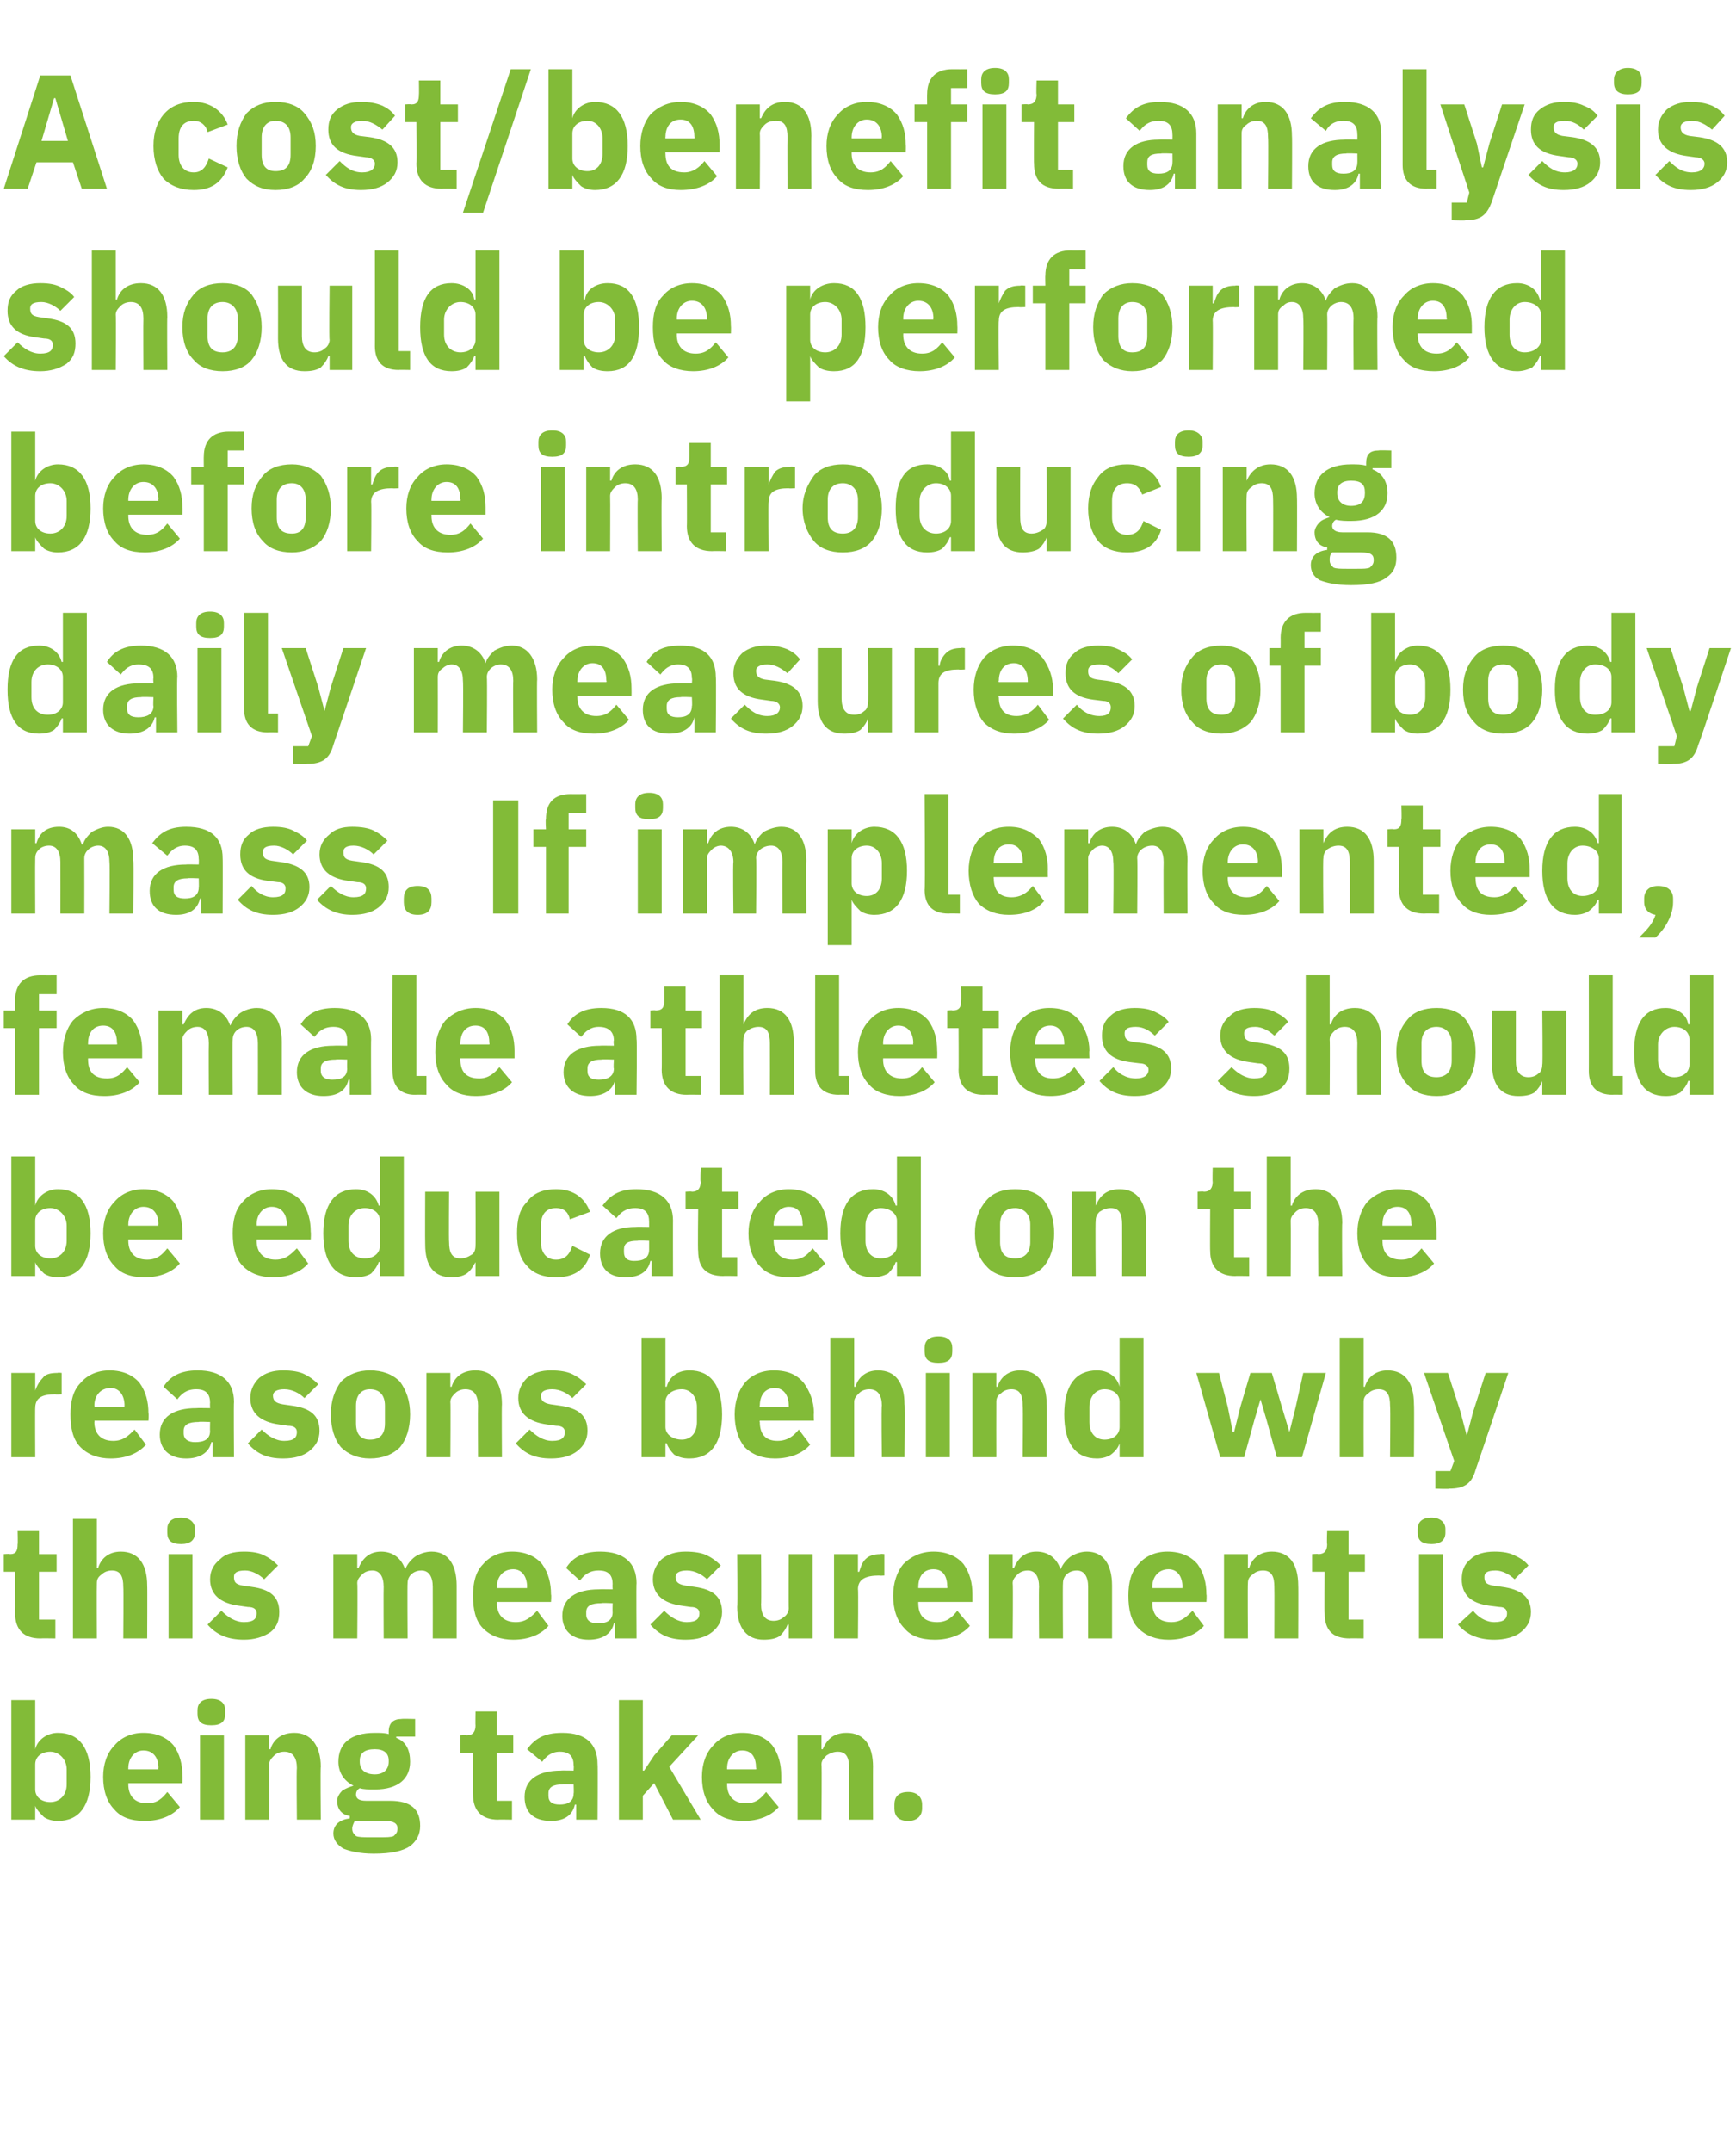 <?xml version="1.0" standalone="no"?><!DOCTYPE svg PUBLIC "-//W3C//DTD SVG 1.1//EN" "http://www.w3.org/Graphics/SVG/1.1/DTD/svg11.dtd"><svg xmlns="http://www.w3.org/2000/svg" version="1.1" width="138px" height="171px" viewBox="0 -5 138 171" style="top:-5px">  <desc>A cost/benefit analysis should be performed before introducing daily measures of body mass. If implemented, female at...</desc>  <defs/>  <g id="Polygon195239">    <path d="M 0.9 139.6 L 2.8 139.6 L 2.8 138.5 C 2.8 138.5 2.84 138.46 2.8 138.5 C 2.9 138.8 3.2 139.1 3.5 139.4 C 3.8 139.6 4.2 139.7 4.6 139.7 C 6.3 139.7 7.2 138.5 7.2 136.2 C 7.2 133.9 6.3 132.7 4.6 132.7 C 3.8 132.7 3 133.2 2.8 134 C 2.84 133.99 2.8 134 2.8 134 L 2.8 130.1 L 0.9 130.1 L 0.9 139.6 Z M 2.8 137.2 C 2.8 137.2 2.8 135.2 2.8 135.2 C 2.8 134.6 3.3 134.2 4 134.2 C 4.7 134.2 5.3 134.8 5.3 135.6 C 5.3 135.6 5.3 136.8 5.3 136.8 C 5.3 137.7 4.7 138.2 4 138.2 C 3.3 138.2 2.8 137.8 2.8 137.2 Z M 14.3 138.6 C 14.3 138.6 13.3 137.4 13.3 137.4 C 12.9 137.9 12.5 138.3 11.7 138.3 C 10.7 138.3 10.2 137.7 10.2 136.8 C 10.2 136.81 10.2 136.7 10.2 136.7 L 14.5 136.7 C 14.5 136.7 14.52 136.14 14.5 136.1 C 14.5 135.2 14.3 134.4 13.8 133.7 C 13.3 133.1 12.5 132.7 11.4 132.7 C 10.4 132.7 9.6 133.1 9.1 133.7 C 8.5 134.3 8.2 135.2 8.2 136.2 C 8.2 137.3 8.5 138.2 9.1 138.8 C 9.6 139.4 10.4 139.7 11.5 139.7 C 12.7 139.7 13.7 139.3 14.3 138.6 Z M 12.6 135.5 C 12.56 135.48 12.6 135.6 12.6 135.6 L 10.2 135.6 C 10.2 135.6 10.2 135.49 10.2 135.5 C 10.2 134.7 10.7 134.1 11.4 134.1 C 12.2 134.1 12.6 134.7 12.6 135.5 Z M 17.9 131.2 C 17.9 131.2 17.9 130.9 17.9 130.9 C 17.9 130.4 17.6 130 16.8 130 C 16 130 15.7 130.4 15.7 130.9 C 15.7 130.9 15.7 131.2 15.7 131.2 C 15.7 131.8 16 132.1 16.8 132.1 C 17.6 132.1 17.9 131.8 17.9 131.2 Z M 15.9 139.6 L 17.8 139.6 L 17.8 132.9 L 15.9 132.9 L 15.9 139.6 Z M 21.4 139.6 C 21.4 139.6 21.41 135.23 21.4 135.2 C 21.4 134.9 21.6 134.7 21.8 134.5 C 22 134.3 22.3 134.2 22.6 134.2 C 23.3 134.2 23.6 134.7 23.6 135.5 C 23.56 135.53 23.6 139.6 23.6 139.6 L 25.5 139.6 C 25.5 139.6 25.46 135.37 25.5 135.4 C 25.5 133.7 24.7 132.7 23.4 132.7 C 22.3 132.7 21.7 133.3 21.5 134 C 21.49 134 21.4 134 21.4 134 L 21.4 132.9 L 19.5 132.9 L 19.5 139.6 L 21.4 139.6 Z M 31 138.1 C 31 138.1 29.1 138.1 29.1 138.1 C 28.5 138.1 28.3 137.9 28.3 137.6 C 28.3 137.4 28.4 137.2 28.6 137.1 C 28.9 137.2 29.3 137.2 29.8 137.2 C 31.7 137.2 32.6 136.3 32.6 135 C 32.6 134.1 32.3 133.4 31.5 133.1 C 31.49 133.06 31.5 133 31.5 133 L 33 133 L 33 131.6 C 33 131.6 31.91 131.57 31.9 131.6 C 31.3 131.6 30.9 131.9 30.9 132.6 C 30.9 132.6 30.9 132.8 30.9 132.8 C 30.6 132.7 30.2 132.7 29.8 132.7 C 27.8 132.7 26.9 133.6 26.9 135 C 26.9 135.8 27.3 136.5 28.1 136.9 C 28.1 136.9 28.1 136.9 28.1 136.9 C 27.8 137 27.5 137.1 27.2 137.3 C 27 137.5 26.8 137.8 26.8 138.1 C 26.8 138.7 27.1 139.2 27.8 139.3 C 27.8 139.3 27.8 139.5 27.8 139.5 C 27 139.6 26.5 140 26.5 140.7 C 26.5 141.2 26.8 141.6 27.3 141.9 C 27.8 142.1 28.6 142.3 29.7 142.3 C 31.1 142.3 32 142.1 32.6 141.7 C 33.1 141.3 33.4 140.8 33.4 140.1 C 33.4 138.8 32.7 138.1 31 138.1 Z M 31.3 140.9 C 31.1 141 30.7 141 30.2 141 C 30.2 141 29.4 141 29.4 141 C 28.9 141 28.5 141 28.3 140.9 C 28.1 140.7 28 140.6 28 140.3 C 28 140.1 28.1 139.9 28.2 139.7 C 28.2 139.7 30.6 139.7 30.6 139.7 C 31.3 139.7 31.6 139.9 31.6 140.3 C 31.6 140.6 31.5 140.7 31.3 140.9 Z M 28.6 135 C 28.6 135 28.6 134.9 28.6 134.9 C 28.6 134.3 29 134 29.8 134 C 30.5 134 30.9 134.3 30.9 134.9 C 30.9 134.9 30.9 135 30.9 135 C 30.9 135.6 30.5 136 29.8 136 C 29 136 28.6 135.6 28.6 135 Z M 40.7 139.6 L 40.7 138.1 L 39.5 138.1 L 39.5 134.3 L 40.8 134.3 L 40.8 132.9 L 39.5 132.9 L 39.5 131 L 37.8 131 C 37.8 131 37.78 132.15 37.8 132.1 C 37.8 132.6 37.6 132.9 37.1 132.9 C 37.12 132.86 36.6 132.9 36.6 132.9 L 36.6 134.3 L 37.6 134.3 C 37.6 134.3 37.59 137.63 37.6 137.6 C 37.6 138.9 38.3 139.6 39.6 139.6 C 39.59 139.58 40.7 139.6 40.7 139.6 Z M 47.5 135.2 C 47.53 135.17 47.5 139.6 47.5 139.6 L 45.8 139.6 L 45.8 138.4 C 45.8 138.4 45.75 138.41 45.7 138.4 C 45.5 139.3 44.8 139.7 43.8 139.7 C 42.4 139.7 41.7 139 41.7 137.8 C 41.7 136.4 42.8 135.7 44.6 135.7 C 44.57 135.68 45.6 135.7 45.6 135.7 C 45.6 135.7 45.63 135.26 45.6 135.3 C 45.6 134.6 45.3 134.2 44.5 134.2 C 43.8 134.2 43.4 134.6 43.1 135 C 43.1 135 41.9 134 41.9 134 C 42.5 133.2 43.2 132.7 44.7 132.7 C 46.6 132.7 47.5 133.6 47.5 135.2 Z M 45.6 136.8 C 45.6 136.8 44.71 136.76 44.7 136.8 C 44 136.8 43.6 137 43.6 137.5 C 43.6 137.5 43.6 137.7 43.6 137.7 C 43.6 138.2 43.9 138.4 44.5 138.4 C 45.1 138.4 45.6 138.2 45.6 137.5 C 45.63 137.55 45.6 136.8 45.6 136.8 Z M 49.2 139.6 L 51.1 139.6 L 51.1 137.7 L 52 136.7 L 53.5 139.6 L 55.7 139.6 L 53.2 135.4 L 55.5 132.9 L 53.4 132.9 L 52 134.5 L 51.2 135.7 L 51.1 135.7 L 51.1 130.1 L 49.2 130.1 L 49.2 139.6 Z M 61.9 138.6 C 61.9 138.6 60.9 137.4 60.9 137.4 C 60.5 137.9 60.1 138.3 59.3 138.3 C 58.3 138.3 57.8 137.7 57.8 136.8 C 57.79 136.81 57.8 136.7 57.8 136.7 L 62.1 136.7 C 62.1 136.7 62.1 136.14 62.1 136.1 C 62.1 135.2 61.9 134.4 61.4 133.7 C 60.9 133.1 60.1 132.7 59 132.7 C 58 132.7 57.2 133.1 56.7 133.7 C 56.1 134.3 55.8 135.2 55.8 136.2 C 55.8 137.3 56.1 138.2 56.7 138.8 C 57.2 139.4 58 139.7 59.1 139.7 C 60.3 139.7 61.3 139.3 61.9 138.6 Z M 60.1 135.5 C 60.15 135.48 60.1 135.6 60.1 135.6 L 57.8 135.6 C 57.8 135.6 57.79 135.49 57.8 135.5 C 57.8 134.7 58.3 134.1 59 134.1 C 59.8 134.1 60.1 134.7 60.1 135.5 Z M 65.3 139.6 C 65.3 139.6 65.34 135.23 65.3 135.2 C 65.3 134.9 65.5 134.7 65.7 134.5 C 66 134.3 66.3 134.2 66.6 134.2 C 67.3 134.2 67.5 134.7 67.5 135.5 C 67.49 135.53 67.5 139.6 67.5 139.6 L 69.4 139.6 C 69.4 139.6 69.39 135.37 69.4 135.4 C 69.4 133.7 68.7 132.7 67.3 132.7 C 66.2 132.7 65.7 133.3 65.4 134 C 65.42 134 65.3 134 65.3 134 L 65.3 132.9 L 63.4 132.9 L 63.4 139.6 L 65.3 139.6 Z M 73.3 138.7 C 73.3 138.7 73.3 138.4 73.3 138.4 C 73.3 137.8 72.9 137.4 72.2 137.4 C 71.4 137.4 71.1 137.8 71.1 138.4 C 71.1 138.4 71.1 138.7 71.1 138.7 C 71.1 139.3 71.4 139.7 72.2 139.7 C 72.9 139.7 73.3 139.3 73.3 138.7 Z " stroke="none" fill="#82bb38"/>  </g>  <g id="Polygon195238">    <path d="M 4.4 125.2 L 4.4 123.7 L 3.1 123.7 L 3.1 119.9 L 4.5 119.9 L 4.5 118.5 L 3.1 118.5 L 3.1 116.6 L 1.4 116.6 C 1.4 116.6 1.43 117.75 1.4 117.7 C 1.4 118.2 1.3 118.5 0.8 118.5 C 0.77 118.46 0.3 118.5 0.3 118.5 L 0.3 119.9 L 1.2 119.9 C 1.2 119.9 1.24 123.23 1.2 123.2 C 1.2 124.5 1.9 125.2 3.2 125.2 C 3.24 125.18 4.4 125.2 4.4 125.2 Z M 5.8 125.2 L 7.7 125.2 C 7.7 125.2 7.68 120.83 7.7 120.8 C 7.7 120.5 7.8 120.3 8.1 120.1 C 8.3 119.9 8.6 119.8 8.9 119.8 C 9.6 119.8 9.8 120.3 9.8 121.1 C 9.83 121.13 9.8 125.2 9.8 125.2 L 11.7 125.2 C 11.7 125.2 11.72 120.97 11.7 121 C 11.7 119.3 11 118.3 9.6 118.3 C 8.6 118.3 8 118.9 7.8 119.6 C 7.76 119.6 7.7 119.6 7.7 119.6 L 7.7 115.7 L 5.8 115.7 L 5.8 125.2 Z M 15.5 116.8 C 15.5 116.8 15.5 116.5 15.5 116.5 C 15.5 116 15.1 115.6 14.4 115.6 C 13.6 115.6 13.3 116 13.3 116.5 C 13.3 116.5 13.3 116.8 13.3 116.8 C 13.3 117.4 13.6 117.7 14.4 117.7 C 15.1 117.7 15.5 117.4 15.5 116.8 Z M 13.4 125.2 L 15.3 125.2 L 15.3 118.5 L 13.4 118.5 L 13.4 125.2 Z M 21.5 124.7 C 22 124.3 22.2 123.8 22.2 123.1 C 22.2 121.9 21.5 121.3 20 121.1 C 20 121.1 19.3 121 19.3 121 C 18.7 120.9 18.6 120.7 18.6 120.3 C 18.6 120 18.8 119.8 19.5 119.8 C 20 119.8 20.6 120.1 21 120.5 C 21 120.5 22.1 119.4 22.1 119.4 C 21.7 119 21.4 118.8 21 118.6 C 20.6 118.4 20.1 118.3 19.4 118.3 C 18.5 118.3 17.9 118.5 17.5 118.9 C 17 119.3 16.7 119.8 16.7 120.5 C 16.7 121.7 17.5 122.4 19 122.6 C 19 122.6 19.7 122.7 19.7 122.7 C 20.2 122.7 20.4 122.9 20.4 123.2 C 20.4 123.6 20.2 123.9 19.4 123.9 C 18.7 123.9 18.1 123.5 17.6 123 C 17.6 123 16.5 124.1 16.5 124.1 C 17.2 124.9 18.1 125.3 19.4 125.3 C 20.2 125.3 20.9 125.1 21.5 124.7 Z M 28.4 125.2 C 28.4 125.2 28.44 120.83 28.4 120.8 C 28.4 120.5 28.6 120.3 28.8 120.1 C 29 119.9 29.3 119.8 29.6 119.8 C 30.2 119.8 30.5 120.3 30.5 121.1 C 30.48 121.13 30.5 125.2 30.5 125.2 L 32.4 125.2 C 32.4 125.2 32.37 120.83 32.4 120.8 C 32.4 120.2 32.9 119.8 33.5 119.8 C 34.1 119.8 34.4 120.3 34.4 121.1 C 34.41 121.13 34.4 125.2 34.4 125.2 L 36.3 125.2 C 36.3 125.2 36.3 120.97 36.3 121 C 36.3 119.3 35.6 118.3 34.3 118.3 C 33.8 118.3 33.3 118.5 33 118.7 C 32.6 119 32.4 119.3 32.2 119.7 C 32.2 119.7 32.2 119.7 32.2 119.7 C 31.9 118.8 31.2 118.3 30.3 118.3 C 29.3 118.3 28.8 118.9 28.5 119.6 C 28.52 119.6 28.4 119.6 28.4 119.6 L 28.4 118.5 L 26.5 118.5 L 26.5 125.2 L 28.4 125.2 Z M 43.6 124.2 C 43.6 124.2 42.7 123 42.7 123 C 42.2 123.5 41.8 123.9 41 123.9 C 40 123.9 39.5 123.3 39.5 122.4 C 39.53 122.41 39.5 122.3 39.5 122.3 L 43.8 122.3 C 43.8 122.3 43.84 121.74 43.8 121.7 C 43.8 120.8 43.6 120 43.1 119.3 C 42.6 118.7 41.8 118.3 40.7 118.3 C 39.7 118.3 38.9 118.7 38.4 119.3 C 37.8 119.9 37.6 120.8 37.6 121.8 C 37.6 122.9 37.8 123.8 38.4 124.4 C 39 125 39.8 125.3 40.8 125.3 C 42 125.3 43 124.9 43.6 124.2 Z M 41.9 121.1 C 41.88 121.08 41.9 121.2 41.9 121.2 L 39.5 121.2 C 39.5 121.2 39.53 121.09 39.5 121.1 C 39.5 120.3 40 119.7 40.8 119.7 C 41.5 119.7 41.9 120.3 41.9 121.1 Z M 50.6 120.8 C 50.57 120.77 50.6 125.2 50.6 125.2 L 48.9 125.2 L 48.9 124 C 48.9 124 48.79 124.01 48.8 124 C 48.6 124.9 47.8 125.3 46.8 125.3 C 45.5 125.3 44.7 124.6 44.7 123.4 C 44.7 122 45.8 121.3 47.6 121.3 C 47.62 121.28 48.7 121.3 48.7 121.3 C 48.7 121.3 48.68 120.86 48.7 120.9 C 48.7 120.2 48.4 119.8 47.6 119.8 C 46.8 119.8 46.4 120.2 46.1 120.6 C 46.1 120.6 45 119.6 45 119.6 C 45.5 118.8 46.3 118.3 47.7 118.3 C 49.6 118.3 50.6 119.2 50.6 120.8 Z M 48.7 122.4 C 48.7 122.4 47.76 122.36 47.8 122.4 C 47 122.4 46.6 122.6 46.6 123.1 C 46.6 123.1 46.6 123.3 46.6 123.3 C 46.6 123.8 47 124 47.5 124 C 48.2 124 48.7 123.8 48.7 123.1 C 48.68 123.15 48.7 122.4 48.7 122.4 Z M 56.6 124.7 C 57.1 124.3 57.4 123.8 57.4 123.1 C 57.4 121.9 56.7 121.3 55.2 121.1 C 55.2 121.1 54.5 121 54.5 121 C 53.9 120.9 53.7 120.7 53.7 120.3 C 53.7 120 54 119.8 54.6 119.8 C 55.2 119.8 55.8 120.1 56.2 120.5 C 56.2 120.5 57.3 119.4 57.3 119.4 C 56.9 119 56.6 118.8 56.2 118.6 C 55.8 118.4 55.2 118.3 54.5 118.3 C 53.7 118.3 53.1 118.5 52.6 118.9 C 52.2 119.3 51.9 119.8 51.9 120.5 C 51.9 121.7 52.7 122.4 54.2 122.6 C 54.2 122.6 54.9 122.7 54.9 122.7 C 55.4 122.7 55.6 122.9 55.6 123.2 C 55.6 123.6 55.4 123.9 54.6 123.9 C 53.9 123.9 53.3 123.5 52.8 123 C 52.8 123 51.7 124.1 51.7 124.1 C 52.4 124.9 53.2 125.3 54.5 125.3 C 55.4 125.3 56.1 125.1 56.6 124.7 Z M 62.7 125.2 L 64.6 125.2 L 64.6 118.5 L 62.7 118.5 C 62.7 118.5 62.68 122.83 62.7 122.8 C 62.7 123.1 62.5 123.4 62.3 123.5 C 62.1 123.7 61.8 123.8 61.5 123.8 C 60.8 123.8 60.5 123.3 60.5 122.5 C 60.53 122.52 60.5 118.5 60.5 118.5 L 58.6 118.5 C 58.6 118.5 58.64 122.69 58.6 122.7 C 58.6 124.4 59.4 125.3 60.7 125.3 C 61.3 125.3 61.7 125.2 62 125 C 62.3 124.7 62.5 124.4 62.6 124.1 C 62.62 124.06 62.7 124.1 62.7 124.1 L 62.7 125.2 Z M 68.2 125.2 C 68.2 125.2 68.24 121.25 68.2 121.3 C 68.2 120.5 68.8 120.2 69.9 120.2 C 69.87 120.23 70.3 120.2 70.3 120.2 L 70.3 118.5 C 70.3 118.5 70.02 118.46 70 118.5 C 69.5 118.5 69.1 118.6 68.8 118.9 C 68.5 119.2 68.4 119.6 68.3 119.9 C 68.3 119.92 68.2 119.9 68.2 119.9 L 68.2 118.5 L 66.3 118.5 L 66.3 125.2 L 68.2 125.2 Z M 77.1 124.2 C 77.1 124.2 76.1 123 76.1 123 C 75.7 123.5 75.3 123.9 74.5 123.9 C 73.4 123.9 73 123.3 73 122.4 C 72.99 122.41 73 122.3 73 122.3 L 77.3 122.3 C 77.3 122.3 77.3 121.74 77.3 121.7 C 77.3 120.8 77.1 120 76.6 119.3 C 76.1 118.7 75.3 118.3 74.2 118.3 C 73.2 118.3 72.4 118.7 71.8 119.3 C 71.3 119.9 71 120.8 71 121.8 C 71 122.9 71.3 123.8 71.9 124.4 C 72.4 125 73.2 125.3 74.3 125.3 C 75.5 125.3 76.5 124.9 77.1 124.2 Z M 75.3 121.1 C 75.34 121.08 75.3 121.2 75.3 121.2 L 73 121.2 C 73 121.2 72.99 121.09 73 121.1 C 73 120.3 73.4 119.7 74.2 119.7 C 75 119.7 75.3 120.3 75.3 121.1 Z M 80.5 125.2 C 80.5 125.2 80.54 120.83 80.5 120.8 C 80.5 120.5 80.7 120.3 80.9 120.1 C 81.1 119.9 81.4 119.8 81.7 119.8 C 82.3 119.8 82.6 120.3 82.6 121.1 C 82.57 121.13 82.6 125.2 82.6 125.2 L 84.5 125.2 C 84.5 125.2 84.47 120.83 84.5 120.8 C 84.5 120.2 85 119.8 85.6 119.8 C 86.2 119.8 86.5 120.3 86.5 121.1 C 86.5 121.13 86.5 125.2 86.5 125.2 L 88.4 125.2 C 88.4 125.2 88.4 120.97 88.4 121 C 88.4 119.3 87.7 118.3 86.4 118.3 C 85.9 118.3 85.4 118.5 85.1 118.7 C 84.7 119 84.5 119.3 84.3 119.7 C 84.3 119.7 84.3 119.7 84.3 119.7 C 84 118.8 83.3 118.3 82.4 118.3 C 81.4 118.3 80.9 118.9 80.6 119.6 C 80.61 119.6 80.5 119.6 80.5 119.6 L 80.5 118.5 L 78.6 118.5 L 78.6 125.2 L 80.5 125.2 Z M 95.7 124.2 C 95.7 124.2 94.8 123 94.8 123 C 94.3 123.5 93.9 123.9 93.1 123.9 C 92.1 123.9 91.6 123.3 91.6 122.4 C 91.62 122.41 91.6 122.3 91.6 122.3 L 95.9 122.3 C 95.9 122.3 95.94 121.74 95.9 121.7 C 95.9 120.8 95.7 120 95.2 119.3 C 94.7 118.7 93.9 118.3 92.8 118.3 C 91.8 118.3 91 118.7 90.5 119.3 C 89.9 119.9 89.7 120.8 89.7 121.8 C 89.7 122.9 89.9 123.8 90.5 124.4 C 91.1 125 91.9 125.3 92.9 125.3 C 94.1 125.3 95.1 124.9 95.7 124.2 Z M 94 121.1 C 93.98 121.08 94 121.2 94 121.2 L 91.6 121.2 C 91.6 121.2 91.62 121.09 91.6 121.1 C 91.6 120.3 92.1 119.7 92.9 119.7 C 93.6 119.7 94 120.3 94 121.1 Z M 99.2 125.2 C 99.2 125.2 99.17 120.83 99.2 120.8 C 99.2 120.5 99.3 120.3 99.6 120.1 C 99.8 119.9 100.1 119.8 100.4 119.8 C 101.1 119.8 101.3 120.3 101.3 121.1 C 101.32 121.13 101.3 125.2 101.3 125.2 L 103.2 125.2 C 103.2 125.2 103.22 120.97 103.2 121 C 103.2 119.3 102.5 118.3 101.1 118.3 C 100.1 118.3 99.5 118.9 99.3 119.6 C 99.25 119.6 99.2 119.6 99.2 119.6 L 99.2 118.5 L 97.3 118.5 L 97.3 125.2 L 99.2 125.2 Z M 108.4 125.2 L 108.4 123.7 L 107.2 123.7 L 107.2 119.9 L 108.5 119.9 L 108.5 118.5 L 107.2 118.5 L 107.2 116.6 L 105.5 116.6 C 105.5 116.6 105.46 117.75 105.5 117.7 C 105.5 118.2 105.3 118.5 104.8 118.5 C 104.79 118.46 104.3 118.5 104.3 118.5 L 104.3 119.9 L 105.3 119.9 C 105.3 119.9 105.27 123.23 105.3 123.2 C 105.3 124.5 105.9 125.2 107.3 125.2 C 107.26 125.18 108.4 125.2 108.4 125.2 Z M 114.9 116.8 C 114.9 116.8 114.9 116.5 114.9 116.5 C 114.9 116 114.5 115.6 113.8 115.6 C 113 115.6 112.7 116 112.7 116.5 C 112.7 116.5 112.7 116.8 112.7 116.8 C 112.7 117.4 113 117.7 113.8 117.7 C 114.5 117.7 114.9 117.4 114.9 116.8 Z M 112.8 125.2 L 114.7 125.2 L 114.7 118.5 L 112.8 118.5 L 112.8 125.2 Z M 120.9 124.7 C 121.4 124.3 121.7 123.8 121.7 123.1 C 121.7 121.9 120.9 121.3 119.4 121.1 C 119.4 121.1 118.7 121 118.7 121 C 118.1 120.9 118 120.7 118 120.3 C 118 120 118.2 119.8 118.9 119.8 C 119.4 119.8 120 120.1 120.4 120.5 C 120.4 120.5 121.5 119.4 121.5 119.4 C 121.2 119 120.8 118.8 120.4 118.6 C 120 118.4 119.5 118.3 118.8 118.3 C 118 118.3 117.3 118.5 116.9 118.9 C 116.4 119.3 116.2 119.8 116.2 120.5 C 116.2 121.7 116.9 122.4 118.4 122.6 C 118.4 122.6 119.2 122.7 119.2 122.7 C 119.6 122.7 119.8 122.9 119.8 123.2 C 119.8 123.6 119.6 123.9 118.8 123.9 C 118.1 123.9 117.5 123.5 117.1 123 C 117.1 123 115.9 124.1 115.9 124.1 C 116.6 124.9 117.5 125.3 118.8 125.3 C 119.6 125.3 120.4 125.1 120.9 124.7 Z " stroke="none" fill="#82bb38"/>  </g>  <g id="Polygon195237">    <path d="M 2.8 110.8 C 2.8 110.8 2.78 106.85 2.8 106.9 C 2.8 106.1 3.3 105.8 4.4 105.8 C 4.42 105.83 4.9 105.8 4.9 105.8 L 4.9 104.1 C 4.9 104.1 4.56 104.06 4.6 104.1 C 4 104.1 3.6 104.2 3.4 104.5 C 3.1 104.8 2.9 105.2 2.8 105.5 C 2.84 105.52 2.8 105.5 2.8 105.5 L 2.8 104.1 L 0.9 104.1 L 0.9 110.8 L 2.8 110.8 Z M 11.6 109.8 C 11.6 109.8 10.7 108.6 10.7 108.6 C 10.2 109.1 9.8 109.5 9 109.5 C 8 109.5 7.5 108.9 7.5 108 C 7.53 108.01 7.5 107.9 7.5 107.9 L 11.8 107.9 C 11.8 107.9 11.84 107.34 11.8 107.3 C 11.8 106.4 11.6 105.6 11.1 104.9 C 10.6 104.3 9.8 103.9 8.7 103.9 C 7.7 103.9 6.9 104.3 6.4 104.9 C 5.8 105.5 5.6 106.4 5.6 107.4 C 5.6 108.5 5.8 109.4 6.4 110 C 7 110.6 7.8 110.9 8.8 110.9 C 10 110.9 11 110.5 11.6 109.8 Z M 9.9 106.7 C 9.88 106.68 9.9 106.8 9.9 106.8 L 7.5 106.8 C 7.5 106.8 7.53 106.69 7.5 106.7 C 7.5 105.9 8 105.3 8.8 105.3 C 9.5 105.3 9.9 105.9 9.9 106.7 Z M 18.6 106.4 C 18.57 106.37 18.6 110.8 18.6 110.8 L 16.9 110.8 L 16.9 109.6 C 16.9 109.6 16.79 109.61 16.8 109.6 C 16.6 110.5 15.8 110.9 14.8 110.9 C 13.5 110.9 12.7 110.2 12.7 109 C 12.7 107.6 13.8 106.9 15.6 106.9 C 15.62 106.88 16.7 106.9 16.7 106.9 C 16.7 106.9 16.68 106.46 16.7 106.5 C 16.7 105.8 16.4 105.4 15.6 105.4 C 14.8 105.4 14.4 105.8 14.1 106.2 C 14.1 106.2 13 105.2 13 105.2 C 13.5 104.4 14.3 103.9 15.7 103.9 C 17.6 103.9 18.6 104.8 18.6 106.4 Z M 16.7 108 C 16.7 108 15.76 107.96 15.8 108 C 15 108 14.6 108.2 14.6 108.7 C 14.6 108.7 14.6 108.9 14.6 108.9 C 14.6 109.4 15 109.6 15.5 109.6 C 16.2 109.6 16.7 109.4 16.7 108.7 C 16.68 108.75 16.7 108 16.7 108 Z M 24.6 110.3 C 25.1 109.9 25.4 109.4 25.4 108.7 C 25.4 107.5 24.7 106.9 23.2 106.7 C 23.2 106.7 22.5 106.6 22.5 106.6 C 21.9 106.5 21.7 106.3 21.7 105.9 C 21.7 105.6 22 105.4 22.6 105.4 C 23.2 105.4 23.8 105.7 24.2 106.1 C 24.2 106.1 25.3 105 25.3 105 C 24.9 104.6 24.6 104.4 24.2 104.2 C 23.8 104 23.2 103.9 22.5 103.9 C 21.7 103.9 21.1 104.1 20.6 104.5 C 20.2 104.9 19.9 105.4 19.9 106.1 C 19.9 107.3 20.7 108 22.2 108.2 C 22.2 108.2 22.9 108.3 22.9 108.3 C 23.4 108.3 23.6 108.5 23.6 108.8 C 23.6 109.2 23.4 109.5 22.6 109.5 C 21.9 109.5 21.3 109.1 20.8 108.6 C 20.8 108.6 19.7 109.7 19.7 109.7 C 20.4 110.5 21.2 110.9 22.5 110.9 C 23.4 110.9 24.1 110.7 24.6 110.3 Z M 31.8 110 C 32.3 109.4 32.6 108.5 32.6 107.4 C 32.6 106.3 32.3 105.5 31.8 104.8 C 31.2 104.2 30.4 103.9 29.4 103.9 C 28.5 103.9 27.7 104.2 27.1 104.8 C 26.6 105.5 26.3 106.3 26.3 107.4 C 26.3 108.5 26.6 109.4 27.1 110 C 27.7 110.6 28.5 110.9 29.4 110.9 C 30.4 110.9 31.2 110.6 31.8 110 Z M 28.3 108.1 C 28.3 108.1 28.3 106.7 28.3 106.7 C 28.3 105.9 28.7 105.4 29.4 105.4 C 30.2 105.4 30.6 105.9 30.6 106.7 C 30.6 106.7 30.6 108.1 30.6 108.1 C 30.6 109 30.2 109.4 29.4 109.4 C 28.7 109.4 28.3 109 28.3 108.1 Z M 35.8 110.8 C 35.8 110.8 35.83 106.43 35.8 106.4 C 35.8 106.1 36 105.9 36.2 105.7 C 36.4 105.5 36.7 105.4 37 105.4 C 37.7 105.4 38 105.9 38 106.7 C 37.98 106.73 38 110.8 38 110.8 L 39.9 110.8 C 39.9 110.8 39.87 106.57 39.9 106.6 C 39.9 104.9 39.2 103.9 37.8 103.9 C 36.7 103.9 36.1 104.5 35.9 105.2 C 35.9 105.2 35.8 105.2 35.8 105.2 L 35.8 104.1 L 33.9 104.1 L 33.9 110.8 L 35.8 110.8 Z M 45.9 110.3 C 46.4 109.9 46.7 109.4 46.7 108.7 C 46.7 107.5 46 106.9 44.5 106.7 C 44.5 106.7 43.8 106.6 43.8 106.6 C 43.2 106.5 43 106.3 43 105.9 C 43 105.6 43.3 105.4 43.9 105.4 C 44.5 105.4 45.1 105.7 45.5 106.1 C 45.5 106.1 46.6 105 46.6 105 C 46.2 104.6 45.9 104.4 45.5 104.2 C 45.1 104 44.5 103.9 43.8 103.9 C 43 103.9 42.4 104.1 41.9 104.5 C 41.5 104.9 41.2 105.4 41.2 106.1 C 41.2 107.3 42 108 43.5 108.2 C 43.5 108.2 44.2 108.3 44.2 108.3 C 44.7 108.3 44.9 108.5 44.9 108.8 C 44.9 109.2 44.7 109.5 43.9 109.5 C 43.2 109.5 42.6 109.1 42.1 108.6 C 42.1 108.6 41 109.7 41 109.7 C 41.7 110.5 42.5 110.9 43.8 110.9 C 44.7 110.9 45.4 110.7 45.9 110.3 Z M 51 110.8 L 52.9 110.8 L 52.9 109.7 C 52.9 109.7 52.99 109.66 53 109.7 C 53.1 110 53.3 110.3 53.6 110.6 C 54 110.8 54.3 110.9 54.8 110.9 C 56.5 110.9 57.4 109.7 57.4 107.4 C 57.4 105.1 56.5 103.9 54.8 103.9 C 53.9 103.9 53.2 104.4 53 105.2 C 52.99 105.19 52.9 105.2 52.9 105.2 L 52.9 101.3 L 51 101.3 L 51 110.8 Z M 52.9 108.4 C 52.9 108.4 52.9 106.4 52.9 106.4 C 52.9 105.8 53.5 105.4 54.2 105.4 C 54.9 105.4 55.4 106 55.4 106.8 C 55.4 106.8 55.4 108 55.4 108 C 55.4 108.9 54.9 109.4 54.2 109.4 C 53.5 109.4 52.9 109 52.9 108.4 Z M 64.4 109.8 C 64.4 109.8 63.5 108.6 63.5 108.6 C 63.1 109.1 62.6 109.5 61.8 109.5 C 60.8 109.5 60.4 108.9 60.4 108 C 60.35 108.01 60.4 107.9 60.4 107.9 L 64.7 107.9 C 64.7 107.9 64.67 107.34 64.7 107.3 C 64.7 106.4 64.4 105.6 63.9 104.9 C 63.4 104.3 62.7 103.9 61.5 103.9 C 60.5 103.9 59.7 104.3 59.2 104.9 C 58.7 105.5 58.4 106.4 58.4 107.4 C 58.4 108.5 58.7 109.4 59.2 110 C 59.8 110.6 60.6 110.9 61.6 110.9 C 62.8 110.9 63.8 110.5 64.4 109.8 Z M 62.7 106.7 C 62.71 106.68 62.7 106.8 62.7 106.8 L 60.4 106.8 C 60.4 106.8 60.35 106.69 60.4 106.7 C 60.4 105.9 60.8 105.3 61.6 105.3 C 62.3 105.3 62.7 105.9 62.7 106.7 Z M 66 110.8 L 67.9 110.8 C 67.9 110.8 67.9 106.43 67.9 106.4 C 67.9 106.1 68.1 105.9 68.3 105.7 C 68.5 105.5 68.8 105.4 69.1 105.4 C 69.8 105.4 70.1 105.9 70.1 106.7 C 70.05 106.73 70.1 110.8 70.1 110.8 L 71.9 110.8 C 71.9 110.8 71.95 106.57 71.9 106.6 C 71.9 104.9 71.2 103.9 69.8 103.9 C 68.8 103.9 68.2 104.5 68 105.2 C 67.98 105.2 67.9 105.2 67.9 105.2 L 67.9 101.3 L 66 101.3 L 66 110.8 Z M 75.7 102.4 C 75.7 102.4 75.7 102.1 75.7 102.1 C 75.7 101.6 75.4 101.2 74.6 101.2 C 73.8 101.2 73.5 101.6 73.5 102.1 C 73.5 102.1 73.5 102.4 73.5 102.4 C 73.5 103 73.8 103.3 74.6 103.3 C 75.4 103.3 75.7 103 75.7 102.4 Z M 73.6 110.8 L 75.5 110.8 L 75.5 104.1 L 73.6 104.1 L 73.6 110.8 Z M 79.2 110.8 C 79.2 110.8 79.19 106.43 79.2 106.4 C 79.2 106.1 79.3 105.9 79.6 105.7 C 79.8 105.5 80.1 105.4 80.4 105.4 C 81.1 105.4 81.3 105.9 81.3 106.7 C 81.34 106.73 81.3 110.8 81.3 110.8 L 83.2 110.8 C 83.2 110.8 83.24 106.57 83.2 106.6 C 83.2 104.9 82.5 103.9 81.1 103.9 C 80.1 103.9 79.5 104.5 79.3 105.2 C 79.27 105.2 79.2 105.2 79.2 105.2 L 79.2 104.1 L 77.3 104.1 L 77.3 110.8 L 79.2 110.8 Z M 89 110.8 L 90.9 110.8 L 90.9 101.3 L 89 101.3 L 89 105.2 C 89 105.2 88.98 105.19 89 105.2 C 88.8 104.4 88.1 103.9 87.2 103.9 C 85.5 103.9 84.6 105.1 84.6 107.4 C 84.6 109.7 85.5 110.9 87.2 110.9 C 87.6 110.9 88 110.8 88.3 110.6 C 88.7 110.3 88.9 110 89 109.7 C 88.98 109.66 89 109.7 89 109.7 L 89 110.8 Z M 86.6 108 C 86.6 108 86.6 106.8 86.6 106.8 C 86.6 106 87.1 105.4 87.8 105.4 C 88.5 105.4 89 105.8 89 106.4 C 89 106.4 89 108.4 89 108.4 C 89 109 88.5 109.4 87.8 109.4 C 87.1 109.4 86.6 108.9 86.6 108 Z M 97 110.8 L 98.9 110.8 L 99.7 107.9 L 100.2 106.2 L 100.2 106.2 L 100.7 107.9 L 101.5 110.8 L 103.5 110.8 L 105.4 104.1 L 103.6 104.1 L 103 106.8 L 102.5 108.8 L 102.5 108.8 L 101.9 106.8 L 101.1 104.1 L 99.4 104.1 L 98.6 106.8 L 98.1 108.8 L 98 108.8 L 97.6 106.8 L 96.9 104.1 L 95.1 104.1 L 97 110.8 Z M 106.5 110.8 L 108.4 110.8 C 108.4 110.8 108.39 106.43 108.4 106.4 C 108.4 106.1 108.5 105.9 108.8 105.7 C 109 105.5 109.3 105.4 109.6 105.4 C 110.3 105.4 110.5 105.9 110.5 106.7 C 110.54 106.73 110.5 110.8 110.5 110.8 L 112.4 110.8 C 112.4 110.8 112.43 106.57 112.4 106.6 C 112.4 104.9 111.7 103.9 110.3 103.9 C 109.3 103.9 108.7 104.5 108.5 105.2 C 108.47 105.2 108.4 105.2 108.4 105.2 L 108.4 101.3 L 106.5 101.3 L 106.5 110.8 Z M 117.1 107.2 L 116.6 109.1 L 116.6 109.1 L 116.1 107.2 L 115.1 104.1 L 113.2 104.1 L 115.6 111.1 L 115.3 111.9 L 114.1 111.9 L 114.1 113.3 C 114.1 113.3 115.25 113.34 115.2 113.3 C 116.4 113.3 117 112.9 117.3 111.8 C 117.31 111.82 119.9 104.1 119.9 104.1 L 118.1 104.1 L 117.1 107.2 Z " stroke="none" fill="#82bb38"/>  </g>  <g id="Polygon195236">    <path d="M 0.9 96.4 L 2.8 96.4 L 2.8 95.3 C 2.8 95.3 2.84 95.26 2.8 95.3 C 2.9 95.6 3.2 95.9 3.5 96.2 C 3.8 96.4 4.2 96.5 4.6 96.5 C 6.3 96.5 7.2 95.3 7.2 93 C 7.2 90.7 6.3 89.5 4.6 89.5 C 3.8 89.5 3 90 2.8 90.8 C 2.84 90.79 2.8 90.8 2.8 90.8 L 2.8 86.9 L 0.9 86.9 L 0.9 96.4 Z M 2.8 94 C 2.8 94 2.8 92 2.8 92 C 2.8 91.4 3.3 91 4 91 C 4.7 91 5.3 91.6 5.3 92.4 C 5.3 92.4 5.3 93.6 5.3 93.6 C 5.3 94.5 4.7 95 4 95 C 3.3 95 2.8 94.6 2.8 94 Z M 14.3 95.4 C 14.3 95.4 13.3 94.2 13.3 94.2 C 12.9 94.7 12.5 95.1 11.7 95.1 C 10.7 95.1 10.2 94.5 10.2 93.6 C 10.2 93.61 10.2 93.5 10.2 93.5 L 14.5 93.5 C 14.5 93.5 14.52 92.94 14.5 92.9 C 14.5 92 14.3 91.2 13.8 90.5 C 13.3 89.9 12.5 89.5 11.4 89.5 C 10.4 89.5 9.6 89.9 9.1 90.5 C 8.5 91.1 8.2 92 8.2 93 C 8.2 94.1 8.5 95 9.1 95.6 C 9.6 96.2 10.4 96.5 11.5 96.5 C 12.7 96.5 13.7 96.1 14.3 95.4 Z M 12.6 92.3 C 12.56 92.28 12.6 92.4 12.6 92.4 L 10.2 92.4 C 10.2 92.4 10.2 92.29 10.2 92.3 C 10.2 91.5 10.7 90.9 11.4 90.9 C 12.2 90.9 12.6 91.5 12.6 92.3 Z M 24.5 95.4 C 24.5 95.4 23.6 94.2 23.6 94.2 C 23.1 94.7 22.7 95.1 21.9 95.1 C 20.9 95.1 20.4 94.5 20.4 93.6 C 20.42 93.61 20.4 93.5 20.4 93.5 L 24.7 93.5 C 24.7 93.5 24.73 92.94 24.7 92.9 C 24.7 92 24.5 91.2 24 90.5 C 23.5 89.9 22.7 89.5 21.6 89.5 C 20.6 89.5 19.8 89.9 19.3 90.5 C 18.7 91.1 18.5 92 18.5 93 C 18.5 94.1 18.7 95 19.3 95.6 C 19.9 96.2 20.7 96.5 21.7 96.5 C 22.9 96.5 23.9 96.1 24.5 95.4 Z M 22.8 92.3 C 22.77 92.28 22.8 92.4 22.8 92.4 L 20.4 92.4 C 20.4 92.4 20.42 92.29 20.4 92.3 C 20.4 91.5 20.9 90.9 21.6 90.9 C 22.4 90.9 22.8 91.5 22.8 92.3 Z M 30.2 96.4 L 32.1 96.4 L 32.1 86.9 L 30.2 86.9 L 30.2 90.8 C 30.2 90.8 30.13 90.79 30.1 90.8 C 29.9 90 29.2 89.5 28.3 89.5 C 26.6 89.5 25.7 90.7 25.7 93 C 25.7 95.3 26.6 96.5 28.3 96.5 C 28.7 96.5 29.2 96.4 29.5 96.2 C 29.8 95.9 30 95.6 30.1 95.3 C 30.13 95.26 30.2 95.3 30.2 95.3 L 30.2 96.4 Z M 27.7 93.6 C 27.7 93.6 27.7 92.4 27.7 92.4 C 27.7 91.6 28.2 91 29 91 C 29.7 91 30.2 91.4 30.2 92 C 30.2 92 30.2 94 30.2 94 C 30.2 94.6 29.7 95 29 95 C 28.2 95 27.7 94.5 27.7 93.6 Z M 37.8 96.4 L 39.7 96.4 L 39.7 89.7 L 37.8 89.7 C 37.8 89.7 37.82 94.03 37.8 94 C 37.8 94.3 37.7 94.6 37.5 94.7 C 37.2 94.9 36.9 95 36.6 95 C 35.9 95 35.7 94.5 35.7 93.7 C 35.67 93.72 35.7 89.7 35.7 89.7 L 33.8 89.7 C 33.8 89.7 33.78 93.89 33.8 93.9 C 33.8 95.6 34.5 96.5 35.9 96.5 C 36.4 96.5 36.8 96.4 37.1 96.2 C 37.5 95.9 37.6 95.6 37.8 95.3 C 37.76 95.26 37.8 95.3 37.8 95.3 L 37.8 96.4 Z M 46.9 94.7 C 46.9 94.7 45.5 94 45.5 94 C 45.3 94.6 45 95.1 44.2 95.1 C 43.4 95.1 43 94.5 43 93.7 C 43 93.7 43 92.4 43 92.4 C 43 91.5 43.4 91 44.2 91 C 44.9 91 45.2 91.4 45.3 91.9 C 45.3 91.9 46.9 91.3 46.9 91.3 C 46.5 90.2 45.6 89.5 44.2 89.5 C 43.2 89.5 42.4 89.8 41.9 90.5 C 41.3 91.1 41.1 91.9 41.1 93 C 41.1 94.1 41.3 95 41.9 95.6 C 42.4 96.2 43.2 96.5 44.2 96.5 C 45.5 96.5 46.5 96 46.9 94.7 Z M 53.5 92 C 53.49 91.97 53.5 96.4 53.5 96.4 L 51.8 96.4 L 51.8 95.2 C 51.8 95.2 51.71 95.21 51.7 95.2 C 51.5 96.1 50.8 96.5 49.7 96.5 C 48.4 96.5 47.7 95.8 47.7 94.6 C 47.7 93.2 48.8 92.5 50.5 92.5 C 50.53 92.48 51.6 92.5 51.6 92.5 C 51.6 92.5 51.6 92.06 51.6 92.1 C 51.6 91.4 51.3 91 50.5 91 C 49.7 91 49.3 91.4 49 91.8 C 49 91.8 47.9 90.8 47.9 90.8 C 48.5 90 49.2 89.5 50.6 89.5 C 52.5 89.5 53.5 90.4 53.5 92 Z M 51.6 93.6 C 51.6 93.6 50.67 93.56 50.7 93.6 C 49.9 93.6 49.6 93.8 49.6 94.3 C 49.6 94.3 49.6 94.5 49.6 94.5 C 49.6 95 49.9 95.2 50.4 95.2 C 51.1 95.2 51.6 95 51.6 94.3 C 51.6 94.35 51.6 93.6 51.6 93.6 Z M 58.6 96.4 L 58.6 94.9 L 57.4 94.9 L 57.4 91.1 L 58.7 91.1 L 58.7 89.7 L 57.4 89.7 L 57.4 87.8 L 55.7 87.8 C 55.7 87.8 55.65 88.95 55.7 88.9 C 55.7 89.4 55.5 89.7 55 89.7 C 54.99 89.66 54.5 89.7 54.5 89.7 L 54.5 91.1 L 55.5 91.1 C 55.5 91.1 55.46 94.43 55.5 94.4 C 55.5 95.7 56.1 96.4 57.5 96.4 C 57.46 96.38 58.6 96.4 58.6 96.4 Z M 65.6 95.4 C 65.6 95.4 64.6 94.2 64.6 94.2 C 64.2 94.7 63.8 95.1 63 95.1 C 62 95.1 61.5 94.5 61.5 93.6 C 61.49 93.61 61.5 93.5 61.5 93.5 L 65.8 93.5 C 65.8 93.5 65.8 92.94 65.8 92.9 C 65.8 92 65.6 91.2 65.1 90.5 C 64.6 89.9 63.8 89.5 62.7 89.5 C 61.7 89.5 60.9 89.9 60.4 90.5 C 59.8 91.1 59.5 92 59.5 93 C 59.5 94.1 59.8 95 60.4 95.6 C 60.9 96.2 61.7 96.5 62.8 96.5 C 64 96.5 65 96.1 65.6 95.4 Z M 63.8 92.3 C 63.85 92.28 63.8 92.4 63.8 92.4 L 61.5 92.4 C 61.5 92.4 61.49 92.29 61.5 92.3 C 61.5 91.5 62 90.9 62.7 90.9 C 63.5 90.9 63.8 91.5 63.8 92.3 Z M 71.3 96.4 L 73.2 96.4 L 73.2 86.9 L 71.3 86.9 L 71.3 90.8 C 71.3 90.8 71.21 90.79 71.2 90.8 C 71 90 70.3 89.5 69.4 89.5 C 67.7 89.5 66.8 90.7 66.8 93 C 66.8 95.3 67.7 96.5 69.4 96.5 C 69.8 96.5 70.2 96.4 70.6 96.2 C 70.9 95.9 71.1 95.6 71.2 95.3 C 71.21 95.26 71.3 95.3 71.3 95.3 L 71.3 96.4 Z M 68.8 93.6 C 68.8 93.6 68.8 92.4 68.8 92.4 C 68.8 91.6 69.3 91 70 91 C 70.7 91 71.3 91.4 71.3 92 C 71.3 92 71.3 94 71.3 94 C 71.3 94.6 70.7 95 70 95 C 69.3 95 68.8 94.5 68.8 93.6 Z M 83 95.6 C 83.5 95 83.8 94.1 83.8 93 C 83.8 91.9 83.5 91.1 83 90.4 C 82.5 89.8 81.7 89.5 80.7 89.5 C 79.7 89.5 78.9 89.8 78.4 90.4 C 77.8 91.1 77.5 91.9 77.5 93 C 77.5 94.1 77.8 95 78.4 95.6 C 78.9 96.2 79.7 96.5 80.7 96.5 C 81.7 96.5 82.5 96.2 83 95.6 Z M 79.5 93.7 C 79.5 93.7 79.5 92.3 79.5 92.3 C 79.5 91.5 79.9 91 80.7 91 C 81.4 91 81.9 91.5 81.9 92.3 C 81.9 92.3 81.9 93.7 81.9 93.7 C 81.9 94.6 81.4 95 80.7 95 C 79.9 95 79.5 94.6 79.5 93.7 Z M 87.1 96.4 C 87.1 96.4 87.06 92.03 87.1 92 C 87.1 91.7 87.2 91.5 87.4 91.3 C 87.7 91.1 88 91 88.3 91 C 89 91 89.2 91.5 89.2 92.3 C 89.21 92.33 89.2 96.4 89.2 96.4 L 91.1 96.4 C 91.1 96.4 91.11 92.17 91.1 92.2 C 91.1 90.5 90.4 89.5 89 89.5 C 87.9 89.5 87.4 90.1 87.1 90.8 C 87.14 90.8 87.1 90.8 87.1 90.8 L 87.1 89.7 L 85.2 89.7 L 85.2 96.4 L 87.1 96.4 Z M 99.3 96.4 L 99.3 94.9 L 98.1 94.9 L 98.1 91.1 L 99.4 91.1 L 99.4 89.7 L 98.1 89.7 L 98.1 87.8 L 96.4 87.8 C 96.4 87.8 96.37 88.95 96.4 88.9 C 96.4 89.4 96.2 89.7 95.7 89.7 C 95.7 89.66 95.2 89.7 95.2 89.7 L 95.2 91.1 L 96.2 91.1 C 96.2 91.1 96.18 94.43 96.2 94.4 C 96.2 95.7 96.9 96.4 98.2 96.4 C 98.17 96.38 99.3 96.4 99.3 96.4 Z M 100.7 96.4 L 102.6 96.4 C 102.6 96.4 102.62 92.03 102.6 92 C 102.6 91.7 102.8 91.5 103 91.3 C 103.2 91.1 103.5 91 103.8 91 C 104.5 91 104.8 91.5 104.8 92.3 C 104.77 92.33 104.8 96.4 104.8 96.4 L 106.7 96.4 C 106.7 96.4 106.66 92.17 106.7 92.2 C 106.7 90.5 105.9 89.5 104.6 89.5 C 103.5 89.5 102.9 90.1 102.7 90.8 C 102.69 90.8 102.6 90.8 102.6 90.8 L 102.6 86.9 L 100.7 86.9 L 100.7 96.4 Z M 114 95.4 C 114 95.4 113 94.2 113 94.2 C 112.6 94.7 112.2 95.1 111.4 95.1 C 110.3 95.1 109.9 94.5 109.9 93.6 C 109.89 93.61 109.9 93.5 109.9 93.5 L 114.2 93.5 C 114.2 93.5 114.2 92.94 114.2 92.9 C 114.2 92 114 91.2 113.5 90.5 C 113 89.9 112.2 89.5 111.1 89.5 C 110.1 89.5 109.3 89.9 108.7 90.5 C 108.2 91.1 107.9 92 107.9 93 C 107.9 94.1 108.2 95 108.8 95.6 C 109.3 96.2 110.1 96.5 111.2 96.5 C 112.4 96.5 113.4 96.1 114 95.4 Z M 112.2 92.3 C 112.24 92.28 112.2 92.4 112.2 92.4 L 109.9 92.4 C 109.9 92.4 109.89 92.29 109.9 92.3 C 109.9 91.5 110.3 90.9 111.1 90.9 C 111.9 90.9 112.2 91.5 112.2 92.3 Z " stroke="none" fill="#82bb38"/>  </g>  <g id="Polygon195235">    <path d="M 1.2 82 L 3.1 82 L 3.1 76.7 L 4.5 76.7 L 4.5 75.3 L 3.1 75.3 L 3.1 74 L 4.5 74 L 4.5 72.5 C 4.5 72.5 3.23 72.51 3.2 72.5 C 1.9 72.5 1.2 73.2 1.2 74.5 C 1.22 74.47 1.2 75.3 1.2 75.3 L 0.3 75.3 L 0.3 76.7 L 1.2 76.7 L 1.2 82 Z M 11.1 81 C 11.1 81 10.1 79.8 10.1 79.8 C 9.7 80.3 9.3 80.7 8.5 80.7 C 7.4 80.7 7 80.1 7 79.2 C 6.99 79.21 7 79.1 7 79.1 L 11.3 79.1 C 11.3 79.1 11.3 78.54 11.3 78.5 C 11.3 77.6 11.1 76.8 10.6 76.1 C 10.1 75.5 9.3 75.1 8.2 75.1 C 7.2 75.1 6.4 75.5 5.8 76.1 C 5.3 76.7 5 77.6 5 78.6 C 5 79.7 5.3 80.6 5.9 81.2 C 6.4 81.8 7.2 82.1 8.3 82.1 C 9.5 82.1 10.5 81.7 11.1 81 Z M 9.3 77.9 C 9.34 77.88 9.3 78 9.3 78 L 7 78 C 7 78 6.99 77.89 7 77.9 C 7 77.1 7.4 76.5 8.2 76.5 C 9 76.5 9.3 77.1 9.3 77.9 Z M 14.5 82 C 14.5 82 14.54 77.63 14.5 77.6 C 14.5 77.3 14.7 77.1 14.9 76.9 C 15.1 76.7 15.4 76.6 15.7 76.6 C 16.3 76.6 16.6 77.1 16.6 77.9 C 16.58 77.93 16.6 82 16.6 82 L 18.5 82 C 18.5 82 18.47 77.63 18.5 77.6 C 18.5 77 19 76.6 19.6 76.6 C 20.2 76.6 20.5 77.1 20.5 77.9 C 20.51 77.93 20.5 82 20.5 82 L 22.4 82 C 22.4 82 22.4 77.77 22.4 77.8 C 22.4 76.1 21.7 75.1 20.4 75.1 C 19.9 75.1 19.4 75.3 19.1 75.5 C 18.7 75.8 18.5 76.1 18.3 76.5 C 18.3 76.5 18.3 76.5 18.3 76.5 C 18 75.6 17.3 75.1 16.4 75.1 C 15.4 75.1 14.9 75.7 14.6 76.4 C 14.62 76.4 14.5 76.4 14.5 76.4 L 14.5 75.3 L 12.6 75.3 L 12.6 82 L 14.5 82 Z M 29.5 77.6 C 29.48 77.57 29.5 82 29.5 82 L 27.8 82 L 27.8 80.8 C 27.8 80.8 27.7 80.81 27.7 80.8 C 27.5 81.7 26.8 82.1 25.7 82.1 C 24.4 82.1 23.6 81.4 23.6 80.2 C 23.6 78.8 24.7 78.1 26.5 78.1 C 26.52 78.08 27.6 78.1 27.6 78.1 C 27.6 78.1 27.58 77.66 27.6 77.7 C 27.6 77 27.3 76.6 26.5 76.6 C 25.7 76.6 25.3 77 25 77.4 C 25 77.4 23.9 76.4 23.9 76.4 C 24.4 75.6 25.2 75.1 26.6 75.1 C 28.5 75.1 29.5 76 29.5 77.6 Z M 27.6 79.2 C 27.6 79.2 26.66 79.16 26.7 79.2 C 25.9 79.2 25.5 79.4 25.5 79.9 C 25.5 79.9 25.5 80.1 25.5 80.1 C 25.5 80.6 25.9 80.8 26.4 80.8 C 27.1 80.8 27.6 80.6 27.6 79.9 C 27.58 79.95 27.6 79.2 27.6 79.2 Z M 33.9 82 L 33.9 80.5 L 33.1 80.5 L 33.1 72.5 L 31.2 72.5 C 31.2 72.5 31.17 80.14 31.2 80.1 C 31.2 81.3 31.8 82 33 82 C 33.05 81.98 33.9 82 33.9 82 Z M 40.7 81 C 40.7 81 39.7 79.8 39.7 79.8 C 39.3 80.3 38.8 80.7 38.1 80.7 C 37 80.7 36.6 80.1 36.6 79.2 C 36.58 79.21 36.6 79.1 36.6 79.1 L 40.9 79.1 C 40.9 79.1 40.9 78.54 40.9 78.5 C 40.9 77.6 40.7 76.8 40.2 76.1 C 39.7 75.5 38.9 75.1 37.8 75.1 C 36.8 75.1 36 75.5 35.4 76.1 C 34.9 76.7 34.6 77.6 34.6 78.6 C 34.6 79.7 34.9 80.6 35.5 81.2 C 36 81.8 36.8 82.1 37.8 82.1 C 39.1 82.1 40.1 81.7 40.7 81 Z M 38.9 77.9 C 38.94 77.88 38.9 78 38.9 78 L 36.6 78 C 36.6 78 36.58 77.89 36.6 77.9 C 36.6 77.1 37 76.5 37.8 76.5 C 38.6 76.5 38.9 77.1 38.9 77.9 Z M 50.6 77.6 C 50.65 77.57 50.6 82 50.6 82 L 48.9 82 L 48.9 80.8 C 48.9 80.8 48.87 80.81 48.9 80.8 C 48.7 81.7 47.9 82.1 46.9 82.1 C 45.6 82.1 44.8 81.4 44.8 80.2 C 44.8 78.8 45.9 78.1 47.7 78.1 C 47.69 78.08 48.8 78.1 48.8 78.1 C 48.8 78.1 48.75 77.66 48.8 77.7 C 48.8 77 48.4 76.6 47.6 76.6 C 46.9 76.6 46.5 77 46.2 77.4 C 46.2 77.4 45.1 76.4 45.1 76.4 C 45.6 75.6 46.4 75.1 47.8 75.1 C 49.7 75.1 50.6 76 50.6 77.6 Z M 48.8 79.2 C 48.8 79.2 47.83 79.16 47.8 79.2 C 47.1 79.2 46.7 79.4 46.7 79.9 C 46.7 79.9 46.7 80.1 46.7 80.1 C 46.7 80.6 47 80.8 47.6 80.8 C 48.2 80.8 48.8 80.6 48.8 79.9 C 48.75 79.95 48.8 79.2 48.8 79.2 Z M 55.7 82 L 55.7 80.5 L 54.5 80.5 L 54.5 76.7 L 55.8 76.7 L 55.8 75.3 L 54.5 75.3 L 54.5 73.4 L 52.8 73.4 C 52.8 73.4 52.81 74.55 52.8 74.5 C 52.8 75 52.7 75.3 52.1 75.3 C 52.15 75.26 51.7 75.3 51.7 75.3 L 51.7 76.7 L 52.6 76.7 C 52.6 76.7 52.62 80.03 52.6 80 C 52.6 81.3 53.3 82 54.6 82 C 54.62 81.98 55.7 82 55.7 82 Z M 57.2 82 L 59.1 82 C 59.1 82 59.06 77.63 59.1 77.6 C 59.1 77.3 59.2 77.1 59.4 76.9 C 59.7 76.7 60 76.6 60.3 76.6 C 61 76.6 61.2 77.1 61.2 77.9 C 61.21 77.93 61.2 82 61.2 82 L 63.1 82 C 63.1 82 63.1 77.77 63.1 77.8 C 63.1 76.1 62.4 75.1 61 75.1 C 59.9 75.1 59.4 75.7 59.1 76.4 C 59.14 76.4 59.1 76.4 59.1 76.4 L 59.1 72.5 L 57.2 72.5 L 57.2 82 Z M 67.5 82 L 67.5 80.5 L 66.7 80.5 L 66.7 72.5 L 64.8 72.5 C 64.8 72.5 64.79 80.14 64.8 80.1 C 64.8 81.3 65.4 82 66.7 82 C 66.67 81.98 67.5 82 67.5 82 Z M 74.3 81 C 74.3 81 73.3 79.8 73.3 79.8 C 72.9 80.3 72.5 80.7 71.7 80.7 C 70.7 80.7 70.2 80.1 70.2 79.2 C 70.21 79.21 70.2 79.1 70.2 79.1 L 74.5 79.1 C 74.5 79.1 74.52 78.54 74.5 78.5 C 74.5 77.6 74.3 76.8 73.8 76.1 C 73.3 75.5 72.5 75.1 71.4 75.1 C 70.4 75.1 69.6 75.5 69.1 76.1 C 68.5 76.7 68.2 77.6 68.2 78.6 C 68.2 79.7 68.5 80.6 69.1 81.2 C 69.6 81.8 70.5 82.1 71.5 82.1 C 72.7 82.1 73.7 81.7 74.3 81 Z M 72.6 77.9 C 72.56 77.88 72.6 78 72.6 78 L 70.2 78 C 70.2 78 70.21 77.89 70.2 77.9 C 70.2 77.1 70.7 76.5 71.4 76.5 C 72.2 76.5 72.6 77.1 72.6 77.9 Z M 79.3 82 L 79.3 80.5 L 78.1 80.5 L 78.1 76.7 L 79.4 76.7 L 79.4 75.3 L 78.1 75.3 L 78.1 73.4 L 76.4 73.4 C 76.4 73.4 76.42 74.55 76.4 74.5 C 76.4 75 76.3 75.3 75.7 75.3 C 75.75 75.26 75.3 75.3 75.3 75.3 L 75.3 76.7 L 76.2 76.7 C 76.2 76.7 76.22 80.03 76.2 80 C 76.2 81.3 76.9 82 78.2 82 C 78.22 81.98 79.3 82 79.3 82 Z M 86.3 81 C 86.3 81 85.4 79.8 85.4 79.8 C 85 80.3 84.5 80.7 83.7 80.7 C 82.7 80.7 82.3 80.1 82.3 79.2 C 82.25 79.21 82.3 79.1 82.3 79.1 L 86.6 79.1 C 86.6 79.1 86.57 78.54 86.6 78.5 C 86.6 77.6 86.3 76.8 85.8 76.1 C 85.3 75.5 84.6 75.1 83.4 75.1 C 82.4 75.1 81.7 75.5 81.1 76.1 C 80.6 76.7 80.3 77.6 80.3 78.6 C 80.3 79.7 80.6 80.6 81.1 81.2 C 81.7 81.8 82.5 82.1 83.5 82.1 C 84.7 82.1 85.7 81.7 86.3 81 Z M 84.6 77.9 C 84.61 77.88 84.6 78 84.6 78 L 82.3 78 C 82.3 78 82.25 77.89 82.3 77.9 C 82.3 77.1 82.7 76.5 83.5 76.5 C 84.2 76.5 84.6 77.1 84.6 77.9 Z M 92.3 81.5 C 92.8 81.1 93.1 80.6 93.1 79.9 C 93.1 78.7 92.3 78.1 90.9 77.9 C 90.9 77.9 90.1 77.8 90.1 77.8 C 89.5 77.7 89.4 77.5 89.4 77.1 C 89.4 76.8 89.6 76.6 90.3 76.6 C 90.9 76.6 91.4 76.9 91.8 77.3 C 91.8 77.3 92.9 76.2 92.9 76.2 C 92.6 75.8 92.2 75.6 91.8 75.4 C 91.4 75.2 90.9 75.1 90.2 75.1 C 89.4 75.1 88.7 75.3 88.3 75.7 C 87.8 76.1 87.6 76.6 87.6 77.3 C 87.6 78.5 88.3 79.2 89.8 79.4 C 89.8 79.4 90.6 79.5 90.6 79.5 C 91 79.5 91.3 79.7 91.3 80 C 91.3 80.4 91 80.7 90.3 80.7 C 89.5 80.7 88.9 80.3 88.5 79.8 C 88.5 79.8 87.4 80.9 87.4 80.9 C 88.1 81.7 88.9 82.1 90.2 82.1 C 91.1 82.1 91.8 81.9 92.3 81.5 Z M 101.8 81.5 C 102.3 81.1 102.5 80.6 102.5 79.9 C 102.5 78.7 101.8 78.1 100.3 77.9 C 100.3 77.9 99.6 77.8 99.6 77.8 C 99 77.7 98.9 77.5 98.9 77.1 C 98.9 76.8 99.1 76.6 99.8 76.6 C 100.3 76.6 100.9 76.9 101.3 77.3 C 101.3 77.3 102.4 76.2 102.4 76.2 C 102.1 75.8 101.7 75.6 101.3 75.4 C 100.9 75.2 100.4 75.1 99.7 75.1 C 98.9 75.1 98.2 75.3 97.8 75.7 C 97.3 76.1 97 76.6 97 77.3 C 97 78.5 97.8 79.2 99.3 79.4 C 99.3 79.4 100 79.5 100 79.5 C 100.5 79.5 100.7 79.7 100.7 80 C 100.7 80.4 100.5 80.7 99.7 80.7 C 99 80.7 98.4 80.3 97.9 79.8 C 97.9 79.8 96.8 80.9 96.8 80.9 C 97.5 81.7 98.4 82.1 99.7 82.1 C 100.5 82.1 101.2 81.9 101.8 81.5 Z M 103.8 82 L 105.7 82 C 105.7 82 105.73 77.63 105.7 77.6 C 105.7 77.3 105.9 77.1 106.1 76.9 C 106.3 76.7 106.6 76.6 106.9 76.6 C 107.6 76.6 107.9 77.1 107.9 77.9 C 107.88 77.93 107.9 82 107.9 82 L 109.8 82 C 109.8 82 109.77 77.77 109.8 77.8 C 109.8 76.1 109.1 75.1 107.7 75.1 C 106.6 75.1 106 75.7 105.8 76.4 C 105.8 76.4 105.7 76.4 105.7 76.4 L 105.7 72.5 L 103.8 72.5 L 103.8 82 Z M 116.5 81.2 C 117 80.6 117.3 79.7 117.3 78.6 C 117.3 77.5 117 76.7 116.5 76 C 116 75.4 115.2 75.1 114.2 75.1 C 113.2 75.1 112.4 75.4 111.9 76 C 111.3 76.7 111 77.5 111 78.6 C 111 79.7 111.3 80.6 111.9 81.2 C 112.4 81.8 113.2 82.1 114.2 82.1 C 115.2 82.1 116 81.8 116.5 81.2 Z M 113 79.3 C 113 79.3 113 77.9 113 77.9 C 113 77.1 113.4 76.6 114.2 76.6 C 114.9 76.6 115.4 77.1 115.4 77.9 C 115.4 77.9 115.4 79.3 115.4 79.3 C 115.4 80.2 114.9 80.6 114.2 80.6 C 113.4 80.6 113 80.2 113 79.3 Z M 122.6 82 L 124.5 82 L 124.5 75.3 L 122.6 75.3 C 122.6 75.3 122.65 79.63 122.6 79.6 C 122.6 79.9 122.5 80.2 122.3 80.3 C 122.1 80.5 121.8 80.6 121.5 80.6 C 120.8 80.6 120.5 80.1 120.5 79.3 C 120.5 79.32 120.5 75.3 120.5 75.3 L 118.6 75.3 C 118.6 75.3 118.6 79.49 118.6 79.5 C 118.6 81.2 119.3 82.1 120.7 82.1 C 121.3 82.1 121.7 82 122 81.8 C 122.3 81.5 122.5 81.2 122.6 80.9 C 122.58 80.86 122.6 80.9 122.6 80.9 L 122.6 82 Z M 129 82 L 129 80.5 L 128.2 80.5 L 128.2 72.5 L 126.3 72.5 C 126.3 72.5 126.31 80.14 126.3 80.1 C 126.3 81.3 126.9 82 128.2 82 C 128.19 81.98 129 82 129 82 Z M 134.3 82 L 136.2 82 L 136.2 72.5 L 134.3 72.5 L 134.3 76.4 C 134.3 76.4 134.25 76.39 134.2 76.4 C 134.1 75.6 133.3 75.1 132.4 75.1 C 130.7 75.1 129.9 76.3 129.9 78.6 C 129.9 80.9 130.7 82.1 132.4 82.1 C 132.9 82.1 133.3 82 133.6 81.8 C 133.9 81.5 134.1 81.2 134.2 80.9 C 134.25 80.86 134.3 80.9 134.3 80.9 L 134.3 82 Z M 131.8 79.2 C 131.8 79.2 131.8 78 131.8 78 C 131.8 77.2 132.4 76.6 133.1 76.6 C 133.8 76.6 134.3 77 134.3 77.6 C 134.3 77.6 134.3 79.6 134.3 79.6 C 134.3 80.2 133.8 80.6 133.1 80.6 C 132.4 80.6 131.8 80.1 131.8 79.2 Z " stroke="none" fill="#82bb38"/>  </g>  <g id="Polygon195234">    <path d="M 2.8 67.6 C 2.8 67.6 2.78 63.23 2.8 63.2 C 2.8 62.9 2.9 62.7 3.1 62.5 C 3.3 62.3 3.6 62.2 3.9 62.2 C 4.5 62.2 4.8 62.7 4.8 63.5 C 4.81 63.53 4.8 67.6 4.8 67.6 L 6.7 67.6 C 6.7 67.6 6.71 63.23 6.7 63.2 C 6.7 62.6 7.3 62.2 7.8 62.2 C 8.4 62.2 8.7 62.7 8.7 63.5 C 8.74 63.53 8.7 67.6 8.7 67.6 L 10.6 67.6 C 10.6 67.6 10.64 63.37 10.6 63.4 C 10.6 61.7 9.9 60.7 8.6 60.7 C 8.1 60.7 7.7 60.9 7.3 61.1 C 7 61.4 6.7 61.7 6.6 62.1 C 6.6 62.1 6.5 62.1 6.5 62.1 C 6.2 61.2 5.6 60.7 4.7 60.7 C 3.6 60.7 3.1 61.3 2.9 62 C 2.85 62 2.8 62 2.8 62 L 2.8 60.9 L 0.9 60.9 L 0.9 67.6 L 2.8 67.6 Z M 17.7 63.2 C 17.72 63.17 17.7 67.6 17.7 67.6 L 16 67.6 L 16 66.4 C 16 66.4 15.94 66.41 15.9 66.4 C 15.7 67.3 15 67.7 14 67.7 C 12.6 67.7 11.9 67 11.9 65.8 C 11.9 64.4 13 63.7 14.8 63.7 C 14.76 63.68 15.8 63.7 15.8 63.7 C 15.8 63.7 15.82 63.26 15.8 63.3 C 15.8 62.6 15.5 62.2 14.7 62.2 C 14 62.2 13.6 62.6 13.3 63 C 13.3 63 12.1 62 12.1 62 C 12.7 61.2 13.4 60.7 14.8 60.7 C 16.8 60.7 17.7 61.6 17.7 63.2 Z M 15.8 64.8 C 15.8 64.8 14.9 64.76 14.9 64.8 C 14.2 64.8 13.8 65 13.8 65.5 C 13.8 65.5 13.8 65.7 13.8 65.7 C 13.8 66.2 14.1 66.4 14.7 66.4 C 15.3 66.4 15.8 66.2 15.8 65.5 C 15.82 65.55 15.8 64.8 15.8 64.8 Z M 23.8 67.1 C 24.3 66.7 24.6 66.2 24.6 65.5 C 24.6 64.3 23.8 63.7 22.3 63.5 C 22.3 63.5 21.6 63.4 21.6 63.4 C 21 63.3 20.9 63.1 20.9 62.7 C 20.9 62.4 21.1 62.2 21.8 62.2 C 22.3 62.2 22.9 62.5 23.3 62.9 C 23.3 62.9 24.4 61.8 24.4 61.8 C 24.1 61.4 23.7 61.2 23.3 61 C 22.9 60.8 22.4 60.7 21.7 60.7 C 20.9 60.7 20.2 60.9 19.8 61.3 C 19.3 61.7 19.1 62.2 19.1 62.9 C 19.1 64.1 19.8 64.8 21.3 65 C 21.3 65 22.1 65.1 22.1 65.1 C 22.5 65.1 22.7 65.3 22.7 65.6 C 22.7 66 22.5 66.3 21.7 66.3 C 21 66.3 20.4 65.9 20 65.4 C 20 65.4 18.9 66.5 18.9 66.5 C 19.6 67.3 20.4 67.7 21.7 67.7 C 22.6 67.7 23.3 67.5 23.8 67.1 Z M 30.1 67.1 C 30.6 66.7 30.9 66.2 30.9 65.5 C 30.9 64.3 30.2 63.7 28.7 63.5 C 28.7 63.5 28 63.4 28 63.4 C 27.4 63.3 27.3 63.1 27.3 62.7 C 27.3 62.4 27.5 62.2 28.1 62.2 C 28.7 62.2 29.3 62.5 29.7 62.9 C 29.7 62.9 30.8 61.8 30.8 61.8 C 30.4 61.4 30.1 61.2 29.7 61 C 29.3 60.8 28.7 60.7 28 60.7 C 27.2 60.7 26.6 60.9 26.2 61.3 C 25.7 61.7 25.4 62.2 25.4 62.9 C 25.4 64.1 26.2 64.8 27.7 65 C 27.7 65 28.4 65.1 28.4 65.1 C 28.9 65.1 29.1 65.3 29.1 65.6 C 29.1 66 28.9 66.3 28.1 66.3 C 27.4 66.3 26.8 65.9 26.3 65.4 C 26.3 65.4 25.2 66.5 25.2 66.5 C 25.9 67.3 26.8 67.7 28 67.7 C 28.9 67.7 29.6 67.5 30.1 67.1 Z M 34.3 66.7 C 34.3 66.7 34.3 66.4 34.3 66.4 C 34.3 65.8 34 65.4 33.2 65.4 C 32.4 65.4 32.1 65.8 32.1 66.4 C 32.1 66.4 32.1 66.7 32.1 66.7 C 32.1 67.3 32.4 67.7 33.2 67.7 C 34 67.7 34.3 67.3 34.3 66.7 Z M 39.2 58.6 L 41.2 58.6 L 41.2 67.6 L 39.2 67.6 L 39.2 58.6 Z M 43.4 67.6 L 45.2 67.6 L 45.2 62.3 L 46.6 62.3 L 46.6 60.9 L 45.2 60.9 L 45.2 59.6 L 46.6 59.6 L 46.6 58.1 C 46.6 58.1 45.36 58.11 45.4 58.1 C 44 58.1 43.4 58.8 43.4 60.1 C 43.35 60.07 43.4 60.9 43.4 60.9 L 42.4 60.9 L 42.4 62.3 L 43.4 62.3 L 43.4 67.6 Z M 52.7 59.2 C 52.7 59.2 52.7 58.9 52.7 58.9 C 52.7 58.4 52.4 58 51.6 58 C 50.8 58 50.5 58.4 50.5 58.9 C 50.5 58.9 50.5 59.2 50.5 59.2 C 50.5 59.8 50.8 60.1 51.6 60.1 C 52.4 60.1 52.7 59.8 52.7 59.2 Z M 50.7 67.6 L 52.6 67.6 L 52.6 60.9 L 50.7 60.9 L 50.7 67.6 Z M 56.2 67.6 C 56.2 67.6 56.22 63.23 56.2 63.2 C 56.2 62.9 56.4 62.7 56.6 62.5 C 56.8 62.3 57.1 62.2 57.3 62.2 C 57.9 62.2 58.3 62.7 58.3 63.5 C 58.25 63.53 58.3 67.6 58.3 67.6 L 60.1 67.6 C 60.1 67.6 60.15 63.23 60.1 63.2 C 60.1 62.6 60.7 62.2 61.3 62.2 C 61.9 62.2 62.2 62.7 62.2 63.5 C 62.18 63.53 62.2 67.6 62.2 67.6 L 64.1 67.6 C 64.1 67.6 64.08 63.37 64.1 63.4 C 64.1 61.7 63.4 60.7 62.1 60.7 C 61.6 60.7 61.1 60.9 60.7 61.1 C 60.4 61.4 60.1 61.7 60 62.1 C 60 62.1 60 62.1 60 62.1 C 59.7 61.2 59 60.7 58.1 60.7 C 57.1 60.7 56.5 61.3 56.3 62 C 56.29 62 56.2 62 56.2 62 L 56.2 60.9 L 54.3 60.9 L 54.3 67.6 L 56.2 67.6 Z M 65.8 70.1 L 67.7 70.1 L 67.7 66.5 C 67.7 66.5 67.72 66.46 67.7 66.5 C 67.8 66.8 68.1 67.1 68.4 67.4 C 68.7 67.6 69.1 67.7 69.5 67.7 C 71.2 67.7 72.1 66.5 72.1 64.2 C 72.1 61.9 71.2 60.7 69.5 60.7 C 68.7 60.7 67.9 61.2 67.7 62 C 67.72 61.99 67.7 62 67.7 62 L 67.7 60.9 L 65.8 60.9 L 65.8 70.1 Z M 67.7 65.2 C 67.7 65.2 67.7 63.2 67.7 63.2 C 67.7 62.6 68.2 62.2 68.9 62.2 C 69.6 62.2 70.1 62.8 70.1 63.6 C 70.1 63.6 70.1 64.8 70.1 64.8 C 70.1 65.7 69.6 66.2 68.9 66.2 C 68.2 66.2 67.7 65.8 67.7 65.2 Z M 76.3 67.6 L 76.3 66.1 L 75.4 66.1 L 75.4 58.1 L 73.5 58.1 C 73.5 58.1 73.55 65.74 73.5 65.7 C 73.5 66.9 74.1 67.6 75.4 67.6 C 75.43 67.58 76.3 67.6 76.3 67.6 Z M 83 66.6 C 83 66.6 82.1 65.4 82.1 65.4 C 81.7 65.9 81.2 66.3 80.4 66.3 C 79.4 66.3 79 65.7 79 64.8 C 78.96 64.81 79 64.7 79 64.7 L 83.3 64.7 C 83.3 64.7 83.28 64.14 83.3 64.1 C 83.3 63.2 83.1 62.4 82.6 61.7 C 82 61.1 81.3 60.7 80.2 60.7 C 79.1 60.7 78.4 61.1 77.8 61.7 C 77.3 62.3 77 63.2 77 64.2 C 77 65.3 77.3 66.2 77.8 66.8 C 78.4 67.4 79.2 67.7 80.2 67.7 C 81.5 67.7 82.4 67.3 83 66.6 Z M 81.3 63.5 C 81.32 63.48 81.3 63.6 81.3 63.6 L 79 63.6 C 79 63.6 78.96 63.49 79 63.5 C 79 62.7 79.4 62.1 80.2 62.1 C 81 62.1 81.3 62.7 81.3 63.5 Z M 86.5 67.6 C 86.5 67.6 86.51 63.23 86.5 63.2 C 86.5 62.9 86.7 62.7 86.9 62.5 C 87.1 62.3 87.4 62.2 87.6 62.2 C 88.2 62.2 88.5 62.7 88.5 63.5 C 88.55 63.53 88.5 67.6 88.5 67.6 L 90.4 67.6 C 90.4 67.6 90.44 63.23 90.4 63.2 C 90.4 62.6 91 62.2 91.6 62.2 C 92.2 62.2 92.5 62.7 92.5 63.5 C 92.48 63.53 92.5 67.6 92.5 67.6 L 94.4 67.6 C 94.4 67.6 94.37 63.37 94.4 63.4 C 94.4 61.7 93.7 60.7 92.4 60.7 C 91.9 60.7 91.4 60.9 91 61.1 C 90.7 61.4 90.4 61.7 90.3 62.1 C 90.3 62.1 90.3 62.1 90.3 62.1 C 90 61.2 89.3 60.7 88.4 60.7 C 87.4 60.7 86.8 61.3 86.6 62 C 86.59 62 86.5 62 86.5 62 L 86.5 60.9 L 84.6 60.9 L 84.6 67.6 L 86.5 67.6 Z M 101.7 66.6 C 101.7 66.6 100.7 65.4 100.7 65.4 C 100.3 65.9 99.9 66.3 99.1 66.3 C 98.1 66.3 97.6 65.7 97.6 64.8 C 97.6 64.81 97.6 64.7 97.6 64.7 L 101.9 64.7 C 101.9 64.7 101.91 64.14 101.9 64.1 C 101.9 63.2 101.7 62.4 101.2 61.7 C 100.7 61.1 99.9 60.7 98.8 60.7 C 97.8 60.7 97 61.1 96.5 61.7 C 95.9 62.3 95.6 63.2 95.6 64.2 C 95.6 65.3 95.9 66.2 96.5 66.8 C 97 67.4 97.8 67.7 98.9 67.7 C 100.1 67.7 101.1 67.3 101.7 66.6 Z M 100 63.5 C 99.95 63.48 100 63.6 100 63.6 L 97.6 63.6 C 97.6 63.6 97.6 63.49 97.6 63.5 C 97.6 62.7 98.1 62.1 98.8 62.1 C 99.6 62.1 100 62.7 100 63.5 Z M 105.2 67.6 C 105.2 67.6 105.15 63.23 105.2 63.2 C 105.2 62.9 105.3 62.7 105.5 62.5 C 105.8 62.3 106.1 62.2 106.4 62.2 C 107.1 62.2 107.3 62.7 107.3 63.5 C 107.3 63.53 107.3 67.6 107.3 67.6 L 109.2 67.6 C 109.2 67.6 109.2 63.37 109.2 63.4 C 109.2 61.7 108.5 60.7 107.1 60.7 C 106 60.7 105.5 61.3 105.2 62 C 105.23 62 105.2 62 105.2 62 L 105.2 60.9 L 103.3 60.9 L 103.3 67.6 L 105.2 67.6 Z M 114.4 67.6 L 114.4 66.1 L 113.1 66.1 L 113.1 62.3 L 114.5 62.3 L 114.5 60.9 L 113.1 60.9 L 113.1 59 L 111.4 59 C 111.4 59 111.44 60.15 111.4 60.1 C 111.4 60.6 111.3 60.9 110.8 60.9 C 110.77 60.86 110.3 60.9 110.3 60.9 L 110.3 62.3 L 111.2 62.3 C 111.2 62.3 111.24 65.63 111.2 65.6 C 111.2 66.9 111.9 67.6 113.2 67.6 C 113.24 67.58 114.4 67.6 114.4 67.6 Z M 121.4 66.6 C 121.4 66.6 120.4 65.4 120.4 65.4 C 120 65.9 119.5 66.3 118.8 66.3 C 117.7 66.3 117.3 65.7 117.3 64.8 C 117.27 64.81 117.3 64.7 117.3 64.7 L 121.6 64.7 C 121.6 64.7 121.59 64.14 121.6 64.1 C 121.6 63.2 121.4 62.4 120.9 61.7 C 120.4 61.1 119.6 60.7 118.5 60.7 C 117.5 60.7 116.7 61.1 116.1 61.7 C 115.6 62.3 115.3 63.2 115.3 64.2 C 115.3 65.3 115.6 66.2 116.2 66.8 C 116.7 67.4 117.5 67.7 118.5 67.7 C 119.8 67.7 120.8 67.3 121.4 66.6 Z M 119.6 63.5 C 119.63 63.48 119.6 63.6 119.6 63.6 L 117.3 63.6 C 117.3 63.6 117.27 63.49 117.3 63.5 C 117.3 62.7 117.7 62.1 118.5 62.1 C 119.3 62.1 119.6 62.7 119.6 63.5 Z M 127.1 67.6 L 128.9 67.6 L 128.9 58.1 L 127.1 58.1 L 127.1 62 C 127.1 62 126.99 61.99 127 62 C 126.8 61.2 126.1 60.7 125.2 60.7 C 123.5 60.7 122.6 61.9 122.6 64.2 C 122.6 66.5 123.5 67.7 125.2 67.7 C 125.6 67.7 126 67.6 126.3 67.4 C 126.7 67.1 126.9 66.8 127 66.5 C 126.99 66.46 127.1 66.5 127.1 66.5 L 127.1 67.6 Z M 124.6 64.8 C 124.6 64.8 124.6 63.6 124.6 63.6 C 124.6 62.8 125.1 62.2 125.8 62.2 C 126.5 62.2 127.1 62.6 127.1 63.2 C 127.1 63.2 127.1 65.2 127.1 65.2 C 127.1 65.8 126.5 66.2 125.8 66.2 C 125.1 66.2 124.6 65.7 124.6 64.8 Z M 130.7 66.4 C 130.7 66.4 130.7 66.7 130.7 66.7 C 130.7 67.2 131 67.6 131.6 67.7 C 131.4 68.4 130.9 68.9 130.3 69.5 C 130.3 69.5 131.6 69.5 131.6 69.5 C 132.4 68.8 133 67.7 133 66.7 C 133 66.7 133 66.4 133 66.4 C 133 65.8 132.6 65.4 131.8 65.4 C 131.1 65.4 130.7 65.8 130.7 66.4 Z " stroke="none" fill="#82bb38"/>  </g>  <g id="Polygon195233">    <path d="M 5 53.2 L 6.9 53.2 L 6.9 43.7 L 5 43.7 L 5 47.6 C 5 47.6 4.94 47.59 4.9 47.6 C 4.7 46.8 4 46.3 3.1 46.3 C 1.4 46.3 0.6 47.5 0.6 49.8 C 0.6 52.1 1.4 53.3 3.1 53.3 C 3.6 53.3 4 53.2 4.3 53 C 4.6 52.7 4.8 52.4 4.9 52.1 C 4.94 52.06 5 52.1 5 52.1 L 5 53.2 Z M 2.5 50.4 C 2.5 50.4 2.5 49.2 2.5 49.2 C 2.5 48.4 3 47.8 3.8 47.8 C 4.5 47.8 5 48.2 5 48.8 C 5 48.8 5 50.8 5 50.8 C 5 51.4 4.5 51.8 3.8 51.8 C 3 51.8 2.5 51.3 2.5 50.4 Z M 14.1 48.8 C 14.05 48.77 14.1 53.2 14.1 53.2 L 12.4 53.2 L 12.4 52 C 12.4 52 12.28 52.01 12.3 52 C 12.1 52.9 11.3 53.3 10.3 53.3 C 9 53.3 8.2 52.6 8.2 51.4 C 8.2 50 9.3 49.3 11.1 49.3 C 11.1 49.28 12.2 49.3 12.2 49.3 C 12.2 49.3 12.16 48.86 12.2 48.9 C 12.2 48.2 11.9 47.8 11 47.8 C 10.3 47.8 9.9 48.2 9.6 48.6 C 9.6 48.6 8.5 47.6 8.5 47.6 C 9 46.8 9.8 46.3 11.2 46.3 C 13.1 46.3 14.1 47.2 14.1 48.8 Z M 12.2 50.4 C 12.2 50.4 11.24 50.36 11.2 50.4 C 10.5 50.4 10.1 50.6 10.1 51.1 C 10.1 51.1 10.1 51.3 10.1 51.3 C 10.1 51.8 10.4 52 11 52 C 11.6 52 12.2 51.8 12.2 51.1 C 12.16 51.15 12.2 50.4 12.2 50.4 Z M 17.8 44.8 C 17.8 44.8 17.8 44.5 17.8 44.5 C 17.8 44 17.5 43.6 16.7 43.6 C 15.9 43.6 15.6 44 15.6 44.5 C 15.6 44.5 15.6 44.8 15.6 44.8 C 15.6 45.4 15.9 45.7 16.7 45.7 C 17.5 45.7 17.8 45.4 17.8 44.8 Z M 15.7 53.2 L 17.6 53.2 L 17.6 46.5 L 15.7 46.5 L 15.7 53.2 Z M 22.1 53.2 L 22.1 51.7 L 21.3 51.7 L 21.3 43.7 L 19.4 43.7 C 19.4 43.7 19.4 51.34 19.4 51.3 C 19.4 52.5 20 53.2 21.3 53.2 C 21.29 53.18 22.1 53.2 22.1 53.2 Z M 26.3 49.6 L 25.8 51.5 L 25.8 51.5 L 25.3 49.6 L 24.3 46.5 L 22.4 46.5 L 24.8 53.5 L 24.5 54.3 L 23.3 54.3 L 23.3 55.7 C 23.3 55.7 24.43 55.74 24.4 55.7 C 25.6 55.7 26.2 55.3 26.5 54.2 C 26.5 54.22 29.1 46.5 29.1 46.5 L 27.3 46.5 L 26.3 49.6 Z M 34.8 53.2 C 34.8 53.2 34.81 48.83 34.8 48.8 C 34.8 48.5 34.9 48.3 35.2 48.1 C 35.4 47.9 35.7 47.8 35.9 47.8 C 36.5 47.8 36.8 48.3 36.8 49.1 C 36.84 49.13 36.8 53.2 36.8 53.2 L 38.7 53.2 C 38.7 53.2 38.74 48.83 38.7 48.8 C 38.7 48.2 39.3 47.8 39.8 47.8 C 40.5 47.8 40.8 48.3 40.8 49.1 C 40.77 49.13 40.8 53.2 40.8 53.2 L 42.7 53.2 C 42.7 53.2 42.67 48.97 42.7 49 C 42.7 47.3 41.9 46.3 40.7 46.3 C 40.1 46.3 39.7 46.5 39.3 46.7 C 39 47 38.7 47.3 38.6 47.7 C 38.6 47.7 38.6 47.7 38.6 47.7 C 38.3 46.8 37.6 46.3 36.7 46.3 C 35.7 46.3 35.1 46.9 34.9 47.6 C 34.88 47.6 34.8 47.6 34.8 47.6 L 34.8 46.5 L 32.9 46.5 L 32.9 53.2 L 34.8 53.2 Z M 50 52.2 C 50 52.2 49 51 49 51 C 48.6 51.5 48.2 51.9 47.4 51.9 C 46.4 51.9 45.9 51.3 45.9 50.4 C 45.89 50.41 45.9 50.3 45.9 50.3 L 50.2 50.3 C 50.2 50.3 50.21 49.74 50.2 49.7 C 50.2 48.8 50 48 49.5 47.3 C 49 46.7 48.2 46.3 47.1 46.3 C 46.1 46.3 45.3 46.7 44.8 47.3 C 44.2 47.9 43.9 48.8 43.9 49.8 C 43.9 50.9 44.2 51.8 44.8 52.4 C 45.3 53 46.1 53.3 47.2 53.3 C 48.4 53.3 49.4 52.9 50 52.2 Z M 48.2 49.1 C 48.25 49.08 48.2 49.2 48.2 49.2 L 45.9 49.2 C 45.9 49.2 45.89 49.09 45.9 49.1 C 45.9 48.3 46.4 47.7 47.1 47.7 C 47.9 47.7 48.2 48.3 48.2 49.1 Z M 56.9 48.8 C 56.94 48.77 56.9 53.2 56.9 53.2 L 55.2 53.2 L 55.2 52 C 55.2 52 55.16 52.01 55.2 52 C 55 52.9 54.2 53.3 53.2 53.3 C 51.8 53.3 51.1 52.6 51.1 51.4 C 51.1 50 52.2 49.3 54 49.3 C 53.98 49.28 55 49.3 55 49.3 C 55 49.3 55.04 48.86 55 48.9 C 55 48.2 54.7 47.8 53.9 47.8 C 53.2 47.8 52.8 48.2 52.5 48.6 C 52.5 48.6 51.4 47.6 51.4 47.6 C 51.9 46.8 52.6 46.3 54.1 46.3 C 56 46.3 56.9 47.2 56.9 48.8 Z M 55 50.4 C 55 50.4 54.12 50.36 54.1 50.4 C 53.4 50.4 53 50.6 53 51.1 C 53 51.1 53 51.3 53 51.3 C 53 51.8 53.3 52 53.9 52 C 54.5 52 55 51.8 55 51.1 C 55.04 51.15 55 50.4 55 50.4 Z M 63 52.7 C 63.5 52.3 63.8 51.8 63.8 51.1 C 63.8 49.9 63 49.3 61.6 49.1 C 61.6 49.1 60.8 49 60.8 49 C 60.3 48.9 60.1 48.7 60.1 48.3 C 60.1 48 60.4 47.8 61 47.8 C 61.6 47.8 62.1 48.1 62.6 48.5 C 62.6 48.5 63.6 47.4 63.6 47.4 C 63.3 47 63 46.8 62.6 46.6 C 62.1 46.4 61.6 46.3 60.9 46.3 C 60.1 46.3 59.5 46.5 59 46.9 C 58.6 47.3 58.3 47.8 58.3 48.5 C 58.3 49.7 59 50.4 60.6 50.6 C 60.6 50.6 61.3 50.7 61.3 50.7 C 61.7 50.7 62 50.9 62 51.2 C 62 51.6 61.7 51.9 61 51.9 C 60.2 51.9 59.7 51.5 59.2 51 C 59.2 51 58.1 52.1 58.1 52.1 C 58.8 52.9 59.6 53.3 60.9 53.3 C 61.8 53.3 62.5 53.1 63 52.7 Z M 69 53.2 L 70.9 53.2 L 70.9 46.5 L 69 46.5 C 69 46.5 69.05 50.83 69 50.8 C 69 51.1 68.9 51.4 68.7 51.5 C 68.5 51.7 68.2 51.8 67.9 51.8 C 67.2 51.8 66.9 51.3 66.9 50.5 C 66.9 50.52 66.9 46.5 66.9 46.5 L 65 46.5 C 65 46.5 65 50.69 65 50.7 C 65 52.4 65.7 53.3 67.1 53.3 C 67.7 53.3 68.1 53.2 68.4 53 C 68.7 52.7 68.9 52.4 69 52.1 C 68.98 52.06 69 52.1 69 52.1 L 69 53.2 Z M 74.6 53.2 C 74.6 53.2 74.6 49.25 74.6 49.3 C 74.6 48.5 75.1 48.2 76.2 48.2 C 76.24 48.23 76.7 48.2 76.7 48.2 L 76.7 46.5 C 76.7 46.5 76.38 46.46 76.4 46.5 C 75.9 46.5 75.5 46.6 75.2 46.9 C 74.9 47.2 74.7 47.6 74.7 47.9 C 74.67 47.92 74.6 47.9 74.6 47.9 L 74.6 46.5 L 72.7 46.5 L 72.7 53.2 L 74.6 53.2 Z M 83.4 52.2 C 83.4 52.2 82.5 51 82.5 51 C 82.1 51.5 81.6 51.9 80.8 51.9 C 79.8 51.9 79.4 51.3 79.4 50.4 C 79.35 50.41 79.4 50.3 79.4 50.3 L 83.7 50.3 C 83.7 50.3 83.66 49.74 83.7 49.7 C 83.7 48.8 83.4 48 82.9 47.3 C 82.4 46.7 81.7 46.3 80.5 46.3 C 79.5 46.3 78.7 46.7 78.2 47.3 C 77.7 47.9 77.4 48.8 77.4 49.8 C 77.4 50.9 77.7 51.8 78.2 52.4 C 78.8 53 79.6 53.3 80.6 53.3 C 81.8 53.3 82.8 52.9 83.4 52.2 Z M 81.7 49.1 C 81.71 49.08 81.7 49.2 81.7 49.2 L 79.4 49.2 C 79.4 49.2 79.35 49.09 79.4 49.1 C 79.4 48.3 79.8 47.7 80.6 47.7 C 81.3 47.7 81.7 48.3 81.7 49.1 Z M 89.4 52.7 C 89.9 52.3 90.2 51.8 90.2 51.1 C 90.2 49.9 89.4 49.3 88 49.1 C 88 49.1 87.2 49 87.2 49 C 86.6 48.9 86.5 48.7 86.5 48.3 C 86.5 48 86.7 47.8 87.4 47.8 C 88 47.8 88.5 48.1 88.9 48.5 C 88.9 48.5 90 47.4 90 47.4 C 89.7 47 89.3 46.8 88.9 46.6 C 88.5 46.4 88 46.3 87.3 46.3 C 86.5 46.3 85.8 46.5 85.4 46.9 C 84.9 47.3 84.7 47.8 84.7 48.5 C 84.7 49.7 85.4 50.4 86.9 50.6 C 86.9 50.6 87.7 50.7 87.7 50.7 C 88.1 50.7 88.3 50.9 88.3 51.2 C 88.3 51.6 88.1 51.9 87.4 51.9 C 86.6 51.9 86 51.5 85.6 51 C 85.6 51 84.5 52.1 84.5 52.1 C 85.2 52.9 86 53.3 87.3 53.3 C 88.2 53.3 88.9 53.1 89.4 52.7 Z M 99.4 52.4 C 99.9 51.8 100.2 50.9 100.2 49.8 C 100.2 48.7 99.9 47.9 99.4 47.2 C 98.8 46.6 98 46.3 97.1 46.3 C 96.1 46.3 95.3 46.6 94.8 47.2 C 94.2 47.9 93.9 48.7 93.9 49.8 C 93.9 50.9 94.2 51.8 94.8 52.4 C 95.3 53 96.1 53.3 97.1 53.3 C 98 53.3 98.8 53 99.4 52.4 Z M 95.9 50.5 C 95.9 50.5 95.9 49.1 95.9 49.1 C 95.9 48.3 96.3 47.8 97.1 47.8 C 97.8 47.8 98.2 48.3 98.2 49.1 C 98.2 49.1 98.2 50.5 98.2 50.5 C 98.2 51.4 97.8 51.8 97.1 51.8 C 96.3 51.8 95.9 51.4 95.9 50.5 Z M 101.8 53.2 L 103.7 53.2 L 103.7 47.9 L 105 47.9 L 105 46.5 L 103.7 46.5 L 103.7 45.2 L 105 45.2 L 105 43.7 C 105 43.7 103.82 43.71 103.8 43.7 C 102.5 43.7 101.8 44.4 101.8 45.7 C 101.81 45.67 101.8 46.5 101.8 46.5 L 100.9 46.5 L 100.9 47.9 L 101.8 47.9 L 101.8 53.2 Z M 109 53.2 L 110.9 53.2 L 110.9 52.1 C 110.9 52.1 110.92 52.06 110.9 52.1 C 111 52.4 111.3 52.7 111.6 53 C 111.9 53.2 112.3 53.3 112.7 53.3 C 114.4 53.3 115.3 52.1 115.3 49.8 C 115.3 47.5 114.4 46.3 112.7 46.3 C 111.9 46.3 111.1 46.8 110.9 47.6 C 110.92 47.59 110.9 47.6 110.9 47.6 L 110.9 43.7 L 109 43.7 L 109 53.2 Z M 110.9 50.8 C 110.9 50.8 110.9 48.8 110.9 48.8 C 110.9 48.2 111.4 47.8 112.1 47.8 C 112.8 47.8 113.3 48.4 113.3 49.2 C 113.3 49.2 113.3 50.4 113.3 50.4 C 113.3 51.3 112.8 51.8 112.1 51.8 C 111.4 51.8 110.9 51.4 110.9 50.8 Z M 121.8 52.4 C 122.3 51.8 122.6 50.9 122.6 49.8 C 122.6 48.7 122.3 47.9 121.8 47.2 C 121.3 46.6 120.5 46.3 119.5 46.3 C 118.5 46.3 117.7 46.6 117.2 47.2 C 116.6 47.9 116.3 48.7 116.3 49.8 C 116.3 50.9 116.6 51.8 117.2 52.4 C 117.7 53 118.5 53.3 119.5 53.3 C 120.5 53.3 121.3 53 121.8 52.4 Z M 118.3 50.5 C 118.3 50.5 118.3 49.1 118.3 49.1 C 118.3 48.3 118.7 47.8 119.5 47.8 C 120.2 47.8 120.7 48.3 120.7 49.1 C 120.7 49.1 120.7 50.5 120.7 50.5 C 120.7 51.4 120.2 51.8 119.5 51.8 C 118.7 51.8 118.3 51.4 118.3 50.5 Z M 128.1 53.2 L 130 53.2 L 130 43.7 L 128.1 43.7 L 128.1 47.6 C 128.1 47.6 128.02 47.59 128 47.6 C 127.8 46.8 127.1 46.3 126.2 46.3 C 124.5 46.3 123.6 47.5 123.6 49.8 C 123.6 52.1 124.5 53.3 126.2 53.3 C 126.6 53.3 127.1 53.2 127.4 53 C 127.7 52.7 127.9 52.4 128 52.1 C 128.02 52.06 128.1 52.1 128.1 52.1 L 128.1 53.2 Z M 125.6 50.4 C 125.6 50.4 125.6 49.2 125.6 49.2 C 125.6 48.4 126.1 47.8 126.8 47.8 C 127.6 47.8 128.1 48.2 128.1 48.8 C 128.1 48.8 128.1 50.8 128.1 50.8 C 128.1 51.4 127.6 51.8 126.8 51.8 C 126.1 51.8 125.6 51.3 125.6 50.4 Z M 134.9 49.6 L 134.4 51.5 L 134.3 51.5 L 133.8 49.6 L 132.8 46.5 L 130.9 46.5 L 133.3 53.5 L 133.1 54.3 L 131.8 54.3 L 131.8 55.7 C 131.8 55.7 132.98 55.74 133 55.7 C 134.1 55.7 134.7 55.3 135 54.2 C 135.04 54.22 137.6 46.5 137.6 46.5 L 135.9 46.5 L 134.9 49.6 Z " stroke="none" fill="#82bb38"/>  </g>  <g id="Polygon195232">    <path d="M 0.9 38.8 L 2.8 38.8 L 2.8 37.7 C 2.8 37.7 2.84 37.66 2.8 37.7 C 2.9 38 3.2 38.3 3.5 38.6 C 3.8 38.8 4.2 38.9 4.6 38.9 C 6.3 38.9 7.2 37.7 7.2 35.4 C 7.2 33.1 6.3 31.9 4.6 31.9 C 3.8 31.9 3 32.4 2.8 33.2 C 2.84 33.19 2.8 33.2 2.8 33.2 L 2.8 29.3 L 0.9 29.3 L 0.9 38.8 Z M 2.8 36.4 C 2.8 36.4 2.8 34.4 2.8 34.4 C 2.8 33.8 3.3 33.4 4 33.4 C 4.7 33.4 5.3 34 5.3 34.8 C 5.3 34.8 5.3 36 5.3 36 C 5.3 36.9 4.7 37.4 4 37.4 C 3.3 37.4 2.8 37 2.8 36.4 Z M 14.3 37.8 C 14.3 37.8 13.3 36.6 13.3 36.6 C 12.9 37.1 12.5 37.5 11.7 37.5 C 10.7 37.5 10.2 36.9 10.2 36 C 10.2 36.01 10.2 35.9 10.2 35.9 L 14.5 35.9 C 14.5 35.9 14.52 35.34 14.5 35.3 C 14.5 34.4 14.3 33.6 13.8 32.9 C 13.3 32.3 12.5 31.9 11.4 31.9 C 10.4 31.9 9.6 32.3 9.1 32.9 C 8.5 33.5 8.2 34.4 8.2 35.4 C 8.2 36.5 8.5 37.4 9.1 38 C 9.6 38.6 10.4 38.9 11.5 38.9 C 12.7 38.9 13.7 38.5 14.3 37.8 Z M 12.6 34.7 C 12.56 34.68 12.6 34.8 12.6 34.8 L 10.2 34.8 C 10.2 34.8 10.2 34.69 10.2 34.7 C 10.2 33.9 10.7 33.3 11.4 33.3 C 12.2 33.3 12.6 33.9 12.6 34.7 Z M 16.2 38.8 L 18.1 38.8 L 18.1 33.5 L 19.4 33.5 L 19.4 32.1 L 18.1 32.1 L 18.1 30.8 L 19.4 30.8 L 19.4 29.3 C 19.4 29.3 18.2 29.31 18.2 29.3 C 16.9 29.3 16.2 30 16.2 31.3 C 16.19 31.27 16.2 32.1 16.2 32.1 L 15.2 32.1 L 15.2 33.5 L 16.2 33.5 L 16.2 38.8 Z M 25.5 38 C 26 37.4 26.3 36.5 26.3 35.4 C 26.3 34.3 26 33.5 25.5 32.8 C 24.9 32.2 24.1 31.9 23.2 31.9 C 22.2 31.9 21.4 32.2 20.9 32.8 C 20.3 33.5 20 34.3 20 35.4 C 20 36.5 20.3 37.4 20.9 38 C 21.4 38.6 22.2 38.9 23.2 38.9 C 24.1 38.9 24.9 38.6 25.5 38 Z M 22 36.1 C 22 36.1 22 34.7 22 34.7 C 22 33.9 22.4 33.4 23.2 33.4 C 23.9 33.4 24.3 33.9 24.3 34.7 C 24.3 34.7 24.3 36.1 24.3 36.1 C 24.3 37 23.9 37.4 23.2 37.4 C 22.4 37.4 22 37 22 36.1 Z M 29.5 38.8 C 29.5 38.8 29.54 34.85 29.5 34.9 C 29.5 34.1 30.1 33.8 31.2 33.8 C 31.18 33.83 31.7 33.8 31.7 33.8 L 31.7 32.1 C 31.7 32.1 31.32 32.06 31.3 32.1 C 30.8 32.1 30.4 32.2 30.1 32.5 C 29.8 32.8 29.7 33.2 29.6 33.5 C 29.61 33.52 29.5 33.5 29.5 33.5 L 29.5 32.1 L 27.6 32.1 L 27.6 38.8 L 29.5 38.8 Z M 38.4 37.8 C 38.4 37.8 37.4 36.6 37.4 36.6 C 37 37.1 36.6 37.5 35.8 37.5 C 34.8 37.5 34.3 36.9 34.3 36 C 34.29 36.01 34.3 35.9 34.3 35.9 L 38.6 35.9 C 38.6 35.9 38.6 35.34 38.6 35.3 C 38.6 34.4 38.4 33.6 37.9 32.9 C 37.4 32.3 36.6 31.9 35.5 31.9 C 34.5 31.9 33.7 32.3 33.2 32.9 C 32.6 33.5 32.3 34.4 32.3 35.4 C 32.3 36.5 32.6 37.4 33.2 38 C 33.7 38.6 34.5 38.9 35.6 38.9 C 36.8 38.9 37.8 38.5 38.4 37.8 Z M 36.6 34.7 C 36.65 34.68 36.6 34.8 36.6 34.8 L 34.3 34.8 C 34.3 34.8 34.29 34.69 34.3 34.7 C 34.3 33.9 34.8 33.3 35.5 33.3 C 36.3 33.3 36.6 33.9 36.6 34.7 Z M 45 30.4 C 45 30.4 45 30.1 45 30.1 C 45 29.6 44.7 29.2 43.9 29.2 C 43.1 29.2 42.8 29.6 42.8 30.1 C 42.8 30.1 42.8 30.4 42.8 30.4 C 42.8 31 43.1 31.3 43.9 31.3 C 44.7 31.3 45 31 45 30.4 Z M 43 38.8 L 44.9 38.8 L 44.9 32.1 L 43 32.1 L 43 38.8 Z M 48.5 38.8 C 48.5 38.8 48.52 34.43 48.5 34.4 C 48.5 34.1 48.7 33.9 48.9 33.7 C 49.1 33.5 49.4 33.4 49.7 33.4 C 50.4 33.4 50.7 33.9 50.7 34.7 C 50.67 34.73 50.7 38.8 50.7 38.8 L 52.6 38.8 C 52.6 38.8 52.57 34.57 52.6 34.6 C 52.6 32.9 51.9 31.9 50.5 31.9 C 49.4 31.9 48.8 32.5 48.6 33.2 C 48.6 33.2 48.5 33.2 48.5 33.2 L 48.5 32.1 L 46.6 32.1 L 46.6 38.8 L 48.5 38.8 Z M 57.7 38.8 L 57.7 37.3 L 56.5 37.3 L 56.5 33.5 L 57.8 33.5 L 57.8 32.1 L 56.5 32.1 L 56.5 30.2 L 54.8 30.2 C 54.8 30.2 54.81 31.35 54.8 31.3 C 54.8 31.8 54.7 32.1 54.1 32.1 C 54.14 32.06 53.7 32.1 53.7 32.1 L 53.7 33.5 L 54.6 33.5 C 54.6 33.5 54.62 36.83 54.6 36.8 C 54.6 38.1 55.3 38.8 56.6 38.8 C 56.61 38.78 57.7 38.8 57.7 38.8 Z M 61.1 38.8 C 61.1 38.8 61.06 34.85 61.1 34.9 C 61.1 34.1 61.6 33.8 62.7 33.8 C 62.69 33.83 63.2 33.8 63.2 33.8 L 63.2 32.1 C 63.2 32.1 62.83 32.06 62.8 32.1 C 62.3 32.1 61.9 32.2 61.6 32.5 C 61.4 32.8 61.2 33.2 61.1 33.5 C 61.12 33.52 61.1 33.5 61.1 33.5 L 61.1 32.1 L 59.2 32.1 L 59.2 38.8 L 61.1 38.8 Z M 69.3 38 C 69.8 37.4 70.1 36.5 70.1 35.4 C 70.1 34.3 69.8 33.5 69.3 32.8 C 68.8 32.2 68 31.9 67 31.9 C 66 31.9 65.2 32.2 64.7 32.8 C 64.2 33.5 63.8 34.3 63.8 35.4 C 63.8 36.5 64.2 37.4 64.7 38 C 65.2 38.6 66 38.9 67 38.9 C 68 38.9 68.8 38.6 69.3 38 Z M 65.8 36.1 C 65.8 36.1 65.8 34.7 65.8 34.7 C 65.8 33.9 66.2 33.4 67 33.4 C 67.7 33.4 68.2 33.9 68.2 34.7 C 68.2 34.7 68.2 36.1 68.2 36.1 C 68.2 37 67.7 37.4 67 37.4 C 66.2 37.4 65.8 37 65.8 36.1 Z M 75.6 38.8 L 77.5 38.8 L 77.5 29.3 L 75.6 29.3 L 75.6 33.2 C 75.6 33.2 75.54 33.19 75.5 33.2 C 75.4 32.4 74.6 31.9 73.7 31.9 C 72 31.9 71.2 33.1 71.2 35.4 C 71.2 37.7 72 38.9 73.7 38.9 C 74.2 38.9 74.6 38.8 74.9 38.6 C 75.2 38.3 75.4 38 75.5 37.7 C 75.54 37.66 75.6 37.7 75.6 37.7 L 75.6 38.8 Z M 73.1 36 C 73.1 36 73.1 34.8 73.1 34.8 C 73.1 34 73.7 33.4 74.4 33.4 C 75.1 33.4 75.6 33.8 75.6 34.4 C 75.6 34.4 75.6 36.4 75.6 36.4 C 75.6 37 75.1 37.4 74.4 37.4 C 73.7 37.4 73.1 36.9 73.1 36 Z M 83.2 38.8 L 85.1 38.8 L 85.1 32.1 L 83.2 32.1 C 83.2 32.1 83.24 36.43 83.2 36.4 C 83.2 36.7 83.1 37 82.9 37.1 C 82.6 37.3 82.3 37.4 82 37.4 C 81.3 37.4 81.1 36.9 81.1 36.1 C 81.09 36.12 81.1 32.1 81.1 32.1 L 79.2 32.1 C 79.2 32.1 79.19 36.29 79.2 36.3 C 79.2 38 79.9 38.9 81.3 38.9 C 81.8 38.9 82.3 38.8 82.6 38.6 C 82.9 38.3 83.1 38 83.2 37.7 C 83.17 37.66 83.2 37.7 83.2 37.7 L 83.2 38.8 Z M 92.3 37.1 C 92.3 37.1 90.9 36.4 90.9 36.4 C 90.7 37 90.4 37.5 89.6 37.5 C 88.8 37.5 88.4 36.9 88.4 36.1 C 88.4 36.1 88.4 34.8 88.4 34.8 C 88.4 33.9 88.8 33.4 89.6 33.4 C 90.3 33.4 90.6 33.8 90.8 34.3 C 90.8 34.3 92.3 33.7 92.3 33.7 C 91.9 32.6 91 31.9 89.6 31.9 C 88.6 31.9 87.8 32.2 87.3 32.9 C 86.8 33.5 86.5 34.3 86.5 35.4 C 86.5 36.5 86.8 37.4 87.3 38 C 87.8 38.6 88.6 38.9 89.6 38.9 C 90.9 38.9 91.9 38.4 92.3 37.1 Z M 95.6 30.4 C 95.6 30.4 95.6 30.1 95.6 30.1 C 95.6 29.6 95.2 29.2 94.5 29.2 C 93.7 29.2 93.4 29.6 93.4 30.1 C 93.4 30.1 93.4 30.4 93.4 30.4 C 93.4 31 93.7 31.3 94.5 31.3 C 95.2 31.3 95.6 31 95.6 30.4 Z M 93.5 38.8 L 95.4 38.8 L 95.4 32.1 L 93.5 32.1 L 93.5 38.8 Z M 99.1 38.8 C 99.1 38.8 99.07 34.43 99.1 34.4 C 99.1 34.1 99.2 33.9 99.5 33.7 C 99.7 33.5 100 33.4 100.3 33.4 C 101 33.4 101.2 33.9 101.2 34.7 C 101.22 34.73 101.2 38.8 101.2 38.8 L 103.1 38.8 C 103.1 38.8 103.12 34.57 103.1 34.6 C 103.1 32.9 102.4 31.9 101 31.9 C 100 31.9 99.4 32.5 99.1 33.2 C 99.15 33.2 99.1 33.2 99.1 33.2 L 99.1 32.1 L 97.2 32.1 L 97.2 38.8 L 99.1 38.8 Z M 108.7 37.3 C 108.7 37.3 106.7 37.3 106.7 37.3 C 106.2 37.3 105.9 37.1 105.9 36.8 C 105.9 36.6 106 36.4 106.2 36.3 C 106.6 36.4 107 36.4 107.4 36.4 C 109.4 36.4 110.3 35.5 110.3 34.2 C 110.3 33.3 109.9 32.6 109.1 32.3 C 109.14 32.26 109.1 32.2 109.1 32.2 L 110.6 32.2 L 110.6 30.8 C 110.6 30.8 109.57 30.77 109.6 30.8 C 108.9 30.8 108.6 31.1 108.6 31.8 C 108.6 31.8 108.6 32 108.6 32 C 108.2 31.9 107.9 31.9 107.4 31.9 C 105.5 31.9 104.5 32.8 104.5 34.2 C 104.5 35 104.9 35.7 105.7 36.1 C 105.7 36.1 105.7 36.1 105.7 36.1 C 105.4 36.2 105.1 36.3 104.9 36.5 C 104.7 36.7 104.5 37 104.5 37.3 C 104.5 37.9 104.8 38.4 105.5 38.5 C 105.5 38.5 105.5 38.7 105.5 38.7 C 104.7 38.8 104.2 39.2 104.2 39.9 C 104.2 40.4 104.4 40.8 104.9 41.1 C 105.4 41.3 106.2 41.5 107.4 41.5 C 108.8 41.5 109.7 41.3 110.2 40.9 C 110.8 40.5 111 40 111 39.3 C 111 38 110.3 37.3 108.7 37.3 Z M 108.9 40.1 C 108.7 40.2 108.4 40.2 107.8 40.2 C 107.8 40.2 107.1 40.2 107.1 40.2 C 106.6 40.2 106.2 40.2 106 40.1 C 105.8 39.9 105.7 39.8 105.7 39.5 C 105.7 39.3 105.7 39.1 105.9 38.9 C 105.9 38.9 108.2 38.9 108.2 38.9 C 109 38.9 109.2 39.1 109.2 39.5 C 109.2 39.8 109.1 39.9 108.9 40.1 Z M 106.3 34.2 C 106.3 34.2 106.3 34.1 106.3 34.1 C 106.3 33.5 106.7 33.2 107.4 33.2 C 108.2 33.2 108.5 33.5 108.5 34.1 C 108.5 34.1 108.5 34.2 108.5 34.2 C 108.5 34.8 108.2 35.2 107.4 35.2 C 106.7 35.2 106.3 34.8 106.3 34.2 Z " stroke="none" fill="#82bb38"/>  </g>  <g id="Polygon195231">    <path d="M 5.3 23.9 C 5.8 23.5 6 23 6 22.3 C 6 21.1 5.3 20.5 3.8 20.3 C 3.8 20.3 3.1 20.2 3.1 20.2 C 2.5 20.1 2.4 19.9 2.4 19.5 C 2.4 19.2 2.6 19 3.3 19 C 3.8 19 4.4 19.3 4.8 19.7 C 4.8 19.7 5.9 18.6 5.9 18.6 C 5.6 18.2 5.2 18 4.8 17.8 C 4.4 17.6 3.9 17.5 3.2 17.5 C 2.4 17.5 1.7 17.7 1.3 18.1 C 0.8 18.5 0.6 19 0.6 19.7 C 0.6 20.9 1.3 21.6 2.8 21.8 C 2.8 21.8 3.5 21.9 3.5 21.9 C 4 21.9 4.2 22.1 4.2 22.4 C 4.2 22.8 4 23.1 3.2 23.1 C 2.5 23.1 1.9 22.7 1.4 22.2 C 1.4 22.2 0.3 23.3 0.3 23.3 C 1 24.1 1.9 24.5 3.2 24.5 C 4 24.5 4.7 24.3 5.3 23.9 Z M 7.3 24.4 L 9.2 24.4 C 9.2 24.4 9.23 20.03 9.2 20 C 9.2 19.7 9.4 19.5 9.6 19.3 C 9.8 19.1 10.1 19 10.4 19 C 11.1 19 11.4 19.5 11.4 20.3 C 11.38 20.33 11.4 24.4 11.4 24.4 L 13.3 24.4 C 13.3 24.4 13.27 20.17 13.3 20.2 C 13.3 18.5 12.6 17.5 11.2 17.5 C 10.1 17.5 9.5 18.1 9.3 18.8 C 9.31 18.8 9.2 18.8 9.2 18.8 L 9.2 14.9 L 7.3 14.9 L 7.3 24.4 Z M 20 23.6 C 20.5 23 20.8 22.1 20.8 21 C 20.8 19.9 20.5 19.1 20 18.4 C 19.5 17.8 18.7 17.5 17.7 17.5 C 16.7 17.5 15.9 17.8 15.4 18.4 C 14.8 19.1 14.5 19.9 14.5 21 C 14.5 22.1 14.8 23 15.4 23.6 C 15.9 24.2 16.7 24.5 17.7 24.5 C 18.7 24.5 19.5 24.2 20 23.6 Z M 16.5 21.7 C 16.5 21.7 16.5 20.3 16.5 20.3 C 16.5 19.5 16.9 19 17.7 19 C 18.4 19 18.9 19.5 18.9 20.3 C 18.9 20.3 18.9 21.7 18.9 21.7 C 18.9 22.6 18.4 23 17.7 23 C 16.9 23 16.5 22.6 16.5 21.7 Z M 26.2 24.4 L 28 24.4 L 28 17.7 L 26.2 17.7 C 26.2 17.7 26.15 22.03 26.2 22 C 26.2 22.3 26 22.6 25.8 22.7 C 25.6 22.9 25.3 23 25 23 C 24.3 23 24 22.5 24 21.7 C 24 21.72 24 17.7 24 17.7 L 22.1 17.7 C 22.1 17.7 22.11 21.89 22.1 21.9 C 22.1 23.6 22.8 24.5 24.2 24.5 C 24.8 24.5 25.2 24.4 25.5 24.2 C 25.8 23.9 26 23.6 26.1 23.3 C 26.09 23.26 26.2 23.3 26.2 23.3 L 26.2 24.4 Z M 32.6 24.4 L 32.6 22.9 L 31.7 22.9 L 31.7 14.9 L 29.8 14.9 C 29.8 14.9 29.81 22.54 29.8 22.5 C 29.8 23.7 30.4 24.4 31.7 24.4 C 31.69 24.38 32.6 24.4 32.6 24.4 Z M 37.8 24.4 L 39.7 24.4 L 39.7 14.9 L 37.8 14.9 L 37.8 18.8 C 37.8 18.8 37.75 18.79 37.7 18.8 C 37.6 18 36.8 17.5 35.9 17.5 C 34.2 17.5 33.4 18.7 33.4 21 C 33.4 23.3 34.2 24.5 35.9 24.5 C 36.4 24.5 36.8 24.4 37.1 24.2 C 37.4 23.9 37.6 23.6 37.7 23.3 C 37.75 23.26 37.8 23.3 37.8 23.3 L 37.8 24.4 Z M 35.3 21.6 C 35.3 21.6 35.3 20.4 35.3 20.4 C 35.3 19.6 35.9 19 36.6 19 C 37.3 19 37.8 19.4 37.8 20 C 37.8 20 37.8 22 37.8 22 C 37.8 22.6 37.3 23 36.6 23 C 35.9 23 35.3 22.5 35.3 21.6 Z M 44.5 24.4 L 46.4 24.4 L 46.4 23.3 C 46.4 23.3 46.45 23.26 46.5 23.3 C 46.6 23.6 46.8 23.9 47.1 24.2 C 47.4 24.4 47.8 24.5 48.3 24.5 C 50 24.5 50.8 23.3 50.8 21 C 50.8 18.7 50 17.5 48.3 17.5 C 47.4 17.5 46.6 18 46.5 18.8 C 46.45 18.79 46.4 18.8 46.4 18.8 L 46.4 14.9 L 44.5 14.9 L 44.5 24.4 Z M 46.4 22 C 46.4 22 46.4 20 46.4 20 C 46.4 19.4 46.9 19 47.6 19 C 48.3 19 48.9 19.6 48.9 20.4 C 48.9 20.4 48.9 21.6 48.9 21.6 C 48.9 22.5 48.3 23 47.6 23 C 46.9 23 46.4 22.6 46.4 22 Z M 57.9 23.4 C 57.9 23.4 56.9 22.2 56.9 22.2 C 56.5 22.7 56.1 23.1 55.3 23.1 C 54.3 23.1 53.8 22.5 53.8 21.6 C 53.81 21.61 53.8 21.5 53.8 21.5 L 58.1 21.5 C 58.1 21.5 58.12 20.94 58.1 20.9 C 58.1 20 57.9 19.2 57.4 18.5 C 56.9 17.9 56.1 17.5 55 17.5 C 54 17.5 53.2 17.9 52.7 18.5 C 52.1 19.1 51.9 20 51.9 21 C 51.9 22.1 52.1 23 52.7 23.6 C 53.2 24.2 54.1 24.5 55.1 24.5 C 56.3 24.5 57.3 24.1 57.9 23.4 Z M 56.2 20.3 C 56.17 20.28 56.2 20.4 56.2 20.4 L 53.8 20.4 C 53.8 20.4 53.81 20.29 53.8 20.3 C 53.8 19.5 54.3 18.9 55 18.9 C 55.8 18.9 56.2 19.5 56.2 20.3 Z M 62.5 26.9 L 64.4 26.9 L 64.4 23.3 C 64.4 23.3 64.45 23.26 64.4 23.3 C 64.5 23.6 64.8 23.9 65.1 24.2 C 65.4 24.4 65.8 24.5 66.3 24.5 C 68 24.5 68.8 23.3 68.8 21 C 68.8 18.7 68 17.5 66.3 17.5 C 65.4 17.5 64.6 18 64.4 18.8 C 64.45 18.79 64.4 18.8 64.4 18.8 L 64.4 17.7 L 62.5 17.7 L 62.5 26.9 Z M 64.4 22 C 64.4 22 64.4 20 64.4 20 C 64.4 19.4 64.9 19 65.6 19 C 66.3 19 66.9 19.6 66.9 20.4 C 66.9 20.4 66.9 21.6 66.9 21.6 C 66.9 22.5 66.3 23 65.6 23 C 64.9 23 64.4 22.6 64.4 22 Z M 75.9 23.4 C 75.9 23.4 74.9 22.2 74.9 22.2 C 74.5 22.7 74.1 23.1 73.3 23.1 C 72.3 23.1 71.8 22.5 71.8 21.6 C 71.81 21.61 71.8 21.5 71.8 21.5 L 76.1 21.5 C 76.1 21.5 76.12 20.94 76.1 20.9 C 76.1 20 75.9 19.2 75.4 18.5 C 74.9 17.9 74.1 17.5 73 17.5 C 72 17.5 71.2 17.9 70.7 18.5 C 70.1 19.1 69.8 20 69.8 21 C 69.8 22.1 70.1 23 70.7 23.6 C 71.2 24.2 72.1 24.5 73.1 24.5 C 74.3 24.5 75.3 24.1 75.9 23.4 Z M 74.2 20.3 C 74.16 20.28 74.2 20.4 74.2 20.4 L 71.8 20.4 C 71.8 20.4 71.81 20.29 71.8 20.3 C 71.8 19.5 72.3 18.9 73 18.9 C 73.8 18.9 74.2 19.5 74.2 20.3 Z M 79.4 24.4 C 79.4 24.4 79.36 20.45 79.4 20.5 C 79.4 19.7 79.9 19.4 81 19.4 C 81 19.43 81.5 19.4 81.5 19.4 L 81.5 17.7 C 81.5 17.7 81.14 17.66 81.1 17.7 C 80.6 17.7 80.2 17.8 79.9 18.1 C 79.7 18.4 79.5 18.8 79.4 19.1 C 79.42 19.12 79.4 19.1 79.4 19.1 L 79.4 17.7 L 77.5 17.7 L 77.5 24.4 L 79.4 24.4 Z M 83.1 24.4 L 85 24.4 L 85 19.1 L 86.3 19.1 L 86.3 17.7 L 85 17.7 L 85 16.4 L 86.3 16.4 L 86.3 14.9 C 86.3 14.9 85.09 14.91 85.1 14.9 C 83.8 14.9 83.1 15.6 83.1 16.9 C 83.08 16.87 83.1 17.7 83.1 17.7 L 82.1 17.7 L 82.1 19.1 L 83.1 19.1 L 83.1 24.4 Z M 92.4 23.6 C 92.9 23 93.2 22.1 93.2 21 C 93.2 19.9 92.9 19.1 92.4 18.4 C 91.8 17.8 91 17.5 90 17.5 C 89.1 17.5 88.3 17.8 87.7 18.4 C 87.2 19.1 86.9 19.9 86.9 21 C 86.9 22.1 87.2 23 87.7 23.6 C 88.3 24.2 89.1 24.5 90 24.5 C 91 24.5 91.8 24.2 92.4 23.6 Z M 88.9 21.7 C 88.9 21.7 88.9 20.3 88.9 20.3 C 88.9 19.5 89.3 19 90 19 C 90.8 19 91.2 19.5 91.2 20.3 C 91.2 20.3 91.2 21.7 91.2 21.7 C 91.2 22.6 90.8 23 90 23 C 89.3 23 88.9 22.6 88.9 21.7 Z M 96.4 24.4 C 96.4 24.4 96.43 20.45 96.4 20.5 C 96.4 19.7 97 19.4 98.1 19.4 C 98.07 19.43 98.5 19.4 98.5 19.4 L 98.5 17.7 C 98.5 17.7 98.21 17.66 98.2 17.7 C 97.7 17.7 97.3 17.8 97 18.1 C 96.7 18.4 96.6 18.8 96.5 19.1 C 96.5 19.12 96.4 19.1 96.4 19.1 L 96.4 17.7 L 94.5 17.7 L 94.5 24.4 L 96.4 24.4 Z M 101.6 24.4 C 101.6 24.4 101.6 20.03 101.6 20 C 101.6 19.7 101.7 19.5 102 19.3 C 102.2 19.1 102.4 19 102.7 19 C 103.3 19 103.6 19.5 103.6 20.3 C 103.64 20.33 103.6 24.4 103.6 24.4 L 105.5 24.4 C 105.5 24.4 105.53 20.03 105.5 20 C 105.5 19.4 106.1 19 106.6 19 C 107.3 19 107.6 19.5 107.6 20.3 C 107.57 20.33 107.6 24.4 107.6 24.4 L 109.5 24.4 C 109.5 24.4 109.46 20.17 109.5 20.2 C 109.5 18.5 108.7 17.5 107.5 17.5 C 106.9 17.5 106.5 17.7 106.1 17.9 C 105.8 18.2 105.5 18.5 105.4 18.9 C 105.4 18.9 105.4 18.9 105.4 18.9 C 105.1 18 104.4 17.5 103.5 17.5 C 102.5 17.5 101.9 18.1 101.7 18.8 C 101.68 18.8 101.6 18.8 101.6 18.8 L 101.6 17.7 L 99.7 17.7 L 99.7 24.4 L 101.6 24.4 Z M 116.8 23.4 C 116.8 23.4 115.8 22.2 115.8 22.2 C 115.4 22.7 115 23.1 114.2 23.1 C 113.2 23.1 112.7 22.5 112.7 21.6 C 112.69 21.61 112.7 21.5 112.7 21.5 L 117 21.5 C 117 21.5 117 20.94 117 20.9 C 117 20 116.8 19.2 116.3 18.5 C 115.8 17.9 115 17.5 113.9 17.5 C 112.9 17.5 112.1 17.9 111.6 18.5 C 111 19.1 110.7 20 110.7 21 C 110.7 22.1 111 23 111.6 23.6 C 112.1 24.2 112.9 24.5 114 24.5 C 115.2 24.5 116.2 24.1 116.8 23.4 Z M 115 20.3 C 115.04 20.28 115 20.4 115 20.4 L 112.7 20.4 C 112.7 20.4 112.69 20.29 112.7 20.3 C 112.7 19.5 113.2 18.9 113.9 18.9 C 114.7 18.9 115 19.5 115 20.3 Z M 122.5 24.4 L 124.4 24.4 L 124.4 14.9 L 122.5 14.9 L 122.5 18.8 C 122.5 18.8 122.4 18.79 122.4 18.8 C 122.2 18 121.5 17.5 120.6 17.5 C 118.9 17.5 118 18.7 118 21 C 118 23.3 118.9 24.5 120.6 24.5 C 121 24.5 121.4 24.4 121.8 24.2 C 122.1 23.9 122.3 23.6 122.4 23.3 C 122.4 23.26 122.5 23.3 122.5 23.3 L 122.5 24.4 Z M 120 21.6 C 120 21.6 120 20.4 120 20.4 C 120 19.6 120.5 19 121.2 19 C 121.9 19 122.5 19.4 122.5 20 C 122.5 20 122.5 22 122.5 22 C 122.5 22.6 121.9 23 121.2 23 C 120.5 23 120 22.5 120 21.6 Z " stroke="none" fill="#82bb38"/>  </g>  <g id="Polygon195230">    <path d="M 8.5 10 L 5.6 1 L 3.2 1 L 0.3 10 L 2.2 10 L 2.9 7.9 L 5.8 7.9 L 6.5 10 L 8.5 10 Z M 5.4 6.2 L 3.3 6.2 L 4.3 2.8 L 4.4 2.8 L 5.4 6.2 Z M 18.1 8.3 C 18.1 8.3 16.6 7.6 16.6 7.6 C 16.4 8.2 16.1 8.7 15.4 8.7 C 14.6 8.7 14.2 8.1 14.2 7.3 C 14.2 7.3 14.2 6 14.2 6 C 14.2 5.1 14.6 4.6 15.4 4.6 C 16 4.6 16.4 5 16.5 5.5 C 16.5 5.5 18.1 4.9 18.1 4.9 C 17.7 3.8 16.7 3.1 15.4 3.1 C 14.4 3.1 13.6 3.4 13 4.1 C 12.5 4.7 12.2 5.5 12.2 6.6 C 12.2 7.7 12.5 8.6 13 9.2 C 13.6 9.8 14.4 10.1 15.4 10.1 C 16.7 10.1 17.6 9.6 18.1 8.3 Z M 24.2 9.2 C 24.8 8.6 25.1 7.7 25.1 6.6 C 25.1 5.5 24.8 4.7 24.2 4 C 23.7 3.4 22.9 3.1 21.9 3.1 C 20.9 3.1 20.2 3.4 19.6 4 C 19.1 4.7 18.8 5.5 18.8 6.6 C 18.8 7.7 19.1 8.6 19.6 9.2 C 20.2 9.8 20.9 10.1 21.9 10.1 C 22.9 10.1 23.7 9.8 24.2 9.2 Z M 20.8 7.3 C 20.8 7.3 20.8 5.9 20.8 5.9 C 20.8 5.1 21.2 4.6 21.9 4.6 C 22.7 4.6 23.1 5.1 23.1 5.9 C 23.1 5.9 23.1 7.3 23.1 7.3 C 23.1 8.2 22.7 8.6 21.9 8.6 C 21.2 8.6 20.8 8.2 20.8 7.3 Z M 30.8 9.5 C 31.3 9.1 31.6 8.6 31.6 7.9 C 31.6 6.7 30.8 6.1 29.4 5.9 C 29.4 5.9 28.6 5.8 28.6 5.8 C 28.1 5.7 27.9 5.5 27.9 5.1 C 27.9 4.8 28.2 4.6 28.8 4.6 C 29.4 4.6 29.9 4.9 30.4 5.3 C 30.4 5.3 31.4 4.2 31.4 4.2 C 31.1 3.8 30.8 3.6 30.4 3.4 C 29.9 3.2 29.4 3.1 28.7 3.1 C 27.9 3.1 27.3 3.3 26.8 3.7 C 26.3 4.1 26.1 4.6 26.1 5.3 C 26.1 6.5 26.8 7.2 28.4 7.4 C 28.4 7.4 29.1 7.5 29.1 7.5 C 29.5 7.5 29.8 7.7 29.8 8 C 29.8 8.4 29.5 8.7 28.8 8.7 C 28 8.7 27.5 8.3 27 7.8 C 27 7.8 25.9 8.9 25.9 8.9 C 26.6 9.7 27.4 10.1 28.7 10.1 C 29.6 10.1 30.3 9.9 30.8 9.5 Z M 36.3 10 L 36.3 8.5 L 35 8.5 L 35 4.7 L 36.4 4.7 L 36.4 3.3 L 35 3.3 L 35 1.4 L 33.3 1.4 C 33.3 1.4 33.32 2.55 33.3 2.5 C 33.3 3 33.2 3.3 32.7 3.3 C 32.66 3.26 32.2 3.3 32.2 3.3 L 32.2 4.7 L 33.1 4.7 C 33.1 4.7 33.13 8.03 33.1 8 C 33.1 9.3 33.8 10 35.1 10 C 35.13 9.98 36.3 10 36.3 10 Z M 38.4 11.9 L 42.2 0.5 L 40.6 0.5 L 36.8 11.9 L 38.4 11.9 Z M 43.6 10 L 45.5 10 L 45.5 8.9 C 45.5 8.9 45.52 8.86 45.5 8.9 C 45.6 9.2 45.9 9.5 46.2 9.8 C 46.5 10 46.9 10.1 47.3 10.1 C 49 10.1 49.9 8.9 49.9 6.6 C 49.9 4.3 49 3.1 47.3 3.1 C 46.5 3.1 45.7 3.6 45.5 4.4 C 45.52 4.39 45.5 4.4 45.5 4.4 L 45.5 0.5 L 43.6 0.5 L 43.6 10 Z M 45.5 7.6 C 45.5 7.6 45.5 5.6 45.5 5.6 C 45.5 5 46 4.6 46.7 4.6 C 47.4 4.6 47.9 5.2 47.9 6 C 47.9 6 47.9 7.2 47.9 7.2 C 47.9 8.1 47.4 8.6 46.7 8.6 C 46 8.6 45.5 8.2 45.5 7.6 Z M 57 9 C 57 9 56 7.8 56 7.8 C 55.6 8.3 55.1 8.7 54.4 8.7 C 53.3 8.7 52.9 8.1 52.9 7.2 C 52.88 7.21 52.9 7.1 52.9 7.1 L 57.2 7.1 C 57.2 7.1 57.2 6.54 57.2 6.5 C 57.2 5.6 57 4.8 56.5 4.1 C 56 3.5 55.2 3.1 54.1 3.1 C 53.1 3.1 52.3 3.5 51.7 4.1 C 51.2 4.7 50.9 5.6 50.9 6.6 C 50.9 7.7 51.2 8.6 51.8 9.2 C 52.3 9.8 53.1 10.1 54.1 10.1 C 55.4 10.1 56.4 9.7 57 9 Z M 55.2 5.9 C 55.24 5.88 55.2 6 55.2 6 L 52.9 6 C 52.9 6 52.88 5.89 52.9 5.9 C 52.9 5.1 53.3 4.5 54.1 4.5 C 54.9 4.5 55.2 5.1 55.2 5.9 Z M 60.4 10 C 60.4 10 60.43 5.63 60.4 5.6 C 60.4 5.3 60.6 5.1 60.8 4.9 C 61 4.7 61.3 4.6 61.7 4.6 C 62.4 4.6 62.6 5.1 62.6 5.9 C 62.58 5.93 62.6 10 62.6 10 L 64.5 10 C 64.5 10 64.48 5.77 64.5 5.8 C 64.5 4.1 63.8 3.1 62.4 3.1 C 61.3 3.1 60.8 3.7 60.5 4.4 C 60.51 4.4 60.4 4.4 60.4 4.4 L 60.4 3.3 L 58.5 3.3 L 58.5 10 L 60.4 10 Z M 71.8 9 C 71.8 9 70.8 7.8 70.8 7.8 C 70.4 8.3 70 8.7 69.2 8.7 C 68.2 8.7 67.7 8.1 67.7 7.2 C 67.7 7.21 67.7 7.1 67.7 7.1 L 72 7.1 C 72 7.1 72.02 6.54 72 6.5 C 72 5.6 71.8 4.8 71.3 4.1 C 70.8 3.5 70 3.1 68.9 3.1 C 67.9 3.1 67.1 3.5 66.6 4.1 C 66 4.7 65.7 5.6 65.7 6.6 C 65.7 7.7 66 8.6 66.6 9.2 C 67.1 9.8 67.9 10.1 69 10.1 C 70.2 10.1 71.2 9.7 71.8 9 Z M 70.1 5.9 C 70.06 5.88 70.1 6 70.1 6 L 67.7 6 C 67.7 6 67.7 5.89 67.7 5.9 C 67.7 5.1 68.2 4.5 68.9 4.5 C 69.7 4.5 70.1 5.1 70.1 5.9 Z M 73.7 10 L 75.6 10 L 75.6 4.7 L 76.9 4.7 L 76.9 3.3 L 75.6 3.3 L 75.6 2 L 76.9 2 L 76.9 0.5 C 76.9 0.5 75.7 0.51 75.7 0.5 C 74.4 0.5 73.7 1.2 73.7 2.5 C 73.69 2.47 73.7 3.3 73.7 3.3 L 72.7 3.3 L 72.7 4.7 L 73.7 4.7 L 73.7 10 Z M 80.2 1.6 C 80.2 1.6 80.2 1.3 80.2 1.3 C 80.2 0.8 79.9 0.4 79.1 0.4 C 78.3 0.4 78 0.8 78 1.3 C 78 1.3 78 1.6 78 1.6 C 78 2.2 78.3 2.5 79.1 2.5 C 79.9 2.5 80.2 2.2 80.2 1.6 Z M 78.1 10 L 80 10 L 80 3.3 L 78.1 3.3 L 78.1 10 Z M 85.3 10 L 85.3 8.5 L 84.1 8.5 L 84.1 4.7 L 85.4 4.7 L 85.4 3.3 L 84.1 3.3 L 84.1 1.4 L 82.4 1.4 C 82.4 1.4 82.36 2.55 82.4 2.5 C 82.4 3 82.2 3.3 81.7 3.3 C 81.69 3.26 81.2 3.3 81.2 3.3 L 81.2 4.7 L 82.2 4.7 C 82.2 4.7 82.17 8.03 82.2 8 C 82.2 9.3 82.8 10 84.2 10 C 84.16 9.98 85.3 10 85.3 10 Z M 95.1 5.6 C 95.1 5.57 95.1 10 95.1 10 L 93.4 10 L 93.4 8.8 C 93.4 8.8 93.32 8.81 93.3 8.8 C 93.1 9.7 92.4 10.1 91.4 10.1 C 90 10.1 89.3 9.4 89.3 8.2 C 89.3 6.8 90.4 6.1 92.1 6.1 C 92.15 6.08 93.2 6.1 93.2 6.1 C 93.2 6.1 93.21 5.66 93.2 5.7 C 93.2 5 92.9 4.6 92.1 4.6 C 91.3 4.6 90.9 5 90.6 5.4 C 90.6 5.4 89.5 4.4 89.5 4.4 C 90.1 3.6 90.8 3.1 92.2 3.1 C 94.1 3.1 95.1 4 95.1 5.6 Z M 93.2 7.2 C 93.2 7.2 92.29 7.16 92.3 7.2 C 91.5 7.2 91.2 7.4 91.2 7.9 C 91.2 7.9 91.2 8.1 91.2 8.1 C 91.2 8.6 91.5 8.8 92.1 8.8 C 92.7 8.8 93.2 8.6 93.2 7.9 C 93.21 7.95 93.2 7.2 93.2 7.2 Z M 98.7 10 C 98.7 10 98.69 5.63 98.7 5.6 C 98.7 5.3 98.8 5.1 99.1 4.9 C 99.3 4.7 99.6 4.6 99.9 4.6 C 100.6 4.6 100.8 5.1 100.8 5.9 C 100.84 5.93 100.8 10 100.8 10 L 102.7 10 C 102.7 10 102.73 5.77 102.7 5.8 C 102.7 4.1 102 3.1 100.6 3.1 C 99.6 3.1 99 3.7 98.8 4.4 C 98.76 4.4 98.7 4.4 98.7 4.4 L 98.7 3.3 L 96.8 3.3 L 96.8 10 L 98.7 10 Z M 109.8 5.6 C 109.81 5.57 109.8 10 109.8 10 L 108.1 10 L 108.1 8.8 C 108.1 8.8 108.03 8.81 108 8.8 C 107.8 9.7 107.1 10.1 106.1 10.1 C 104.7 10.1 104 9.4 104 8.2 C 104 6.8 105.1 6.1 106.9 6.1 C 106.85 6.08 107.9 6.1 107.9 6.1 C 107.9 6.1 107.91 5.66 107.9 5.7 C 107.9 5 107.6 4.6 106.8 4.6 C 106 4.6 105.6 5 105.4 5.4 C 105.4 5.4 104.2 4.4 104.2 4.4 C 104.8 3.6 105.5 3.1 106.9 3.1 C 108.8 3.1 109.8 4 109.8 5.6 Z M 107.9 7.2 C 107.9 7.2 106.99 7.16 107 7.2 C 106.3 7.2 105.9 7.4 105.9 7.9 C 105.9 7.9 105.9 8.1 105.9 8.1 C 105.9 8.6 106.2 8.8 106.8 8.8 C 107.4 8.8 107.9 8.6 107.9 7.9 C 107.91 7.95 107.9 7.2 107.9 7.2 Z M 114.2 10 L 114.2 8.5 L 113.4 8.5 L 113.4 0.5 L 111.5 0.5 C 111.5 0.5 111.5 8.14 111.5 8.1 C 111.5 9.3 112.1 10 113.4 10 C 113.38 9.98 114.2 10 114.2 10 Z M 118.4 6.4 L 117.9 8.3 L 117.8 8.3 L 117.4 6.4 L 116.4 3.3 L 114.5 3.3 L 116.8 10.3 L 116.6 11.1 L 115.4 11.1 L 115.4 12.5 C 115.4 12.5 116.53 12.54 116.5 12.5 C 117.7 12.5 118.2 12.1 118.6 11 C 118.59 11.02 121.2 3.3 121.2 3.3 L 119.4 3.3 L 118.4 6.4 Z M 126.4 9.5 C 126.9 9.1 127.2 8.6 127.2 7.9 C 127.2 6.7 126.4 6.1 125 5.9 C 125 5.9 124.2 5.8 124.2 5.8 C 123.7 5.7 123.5 5.5 123.5 5.1 C 123.5 4.8 123.7 4.6 124.4 4.6 C 125 4.6 125.5 4.9 125.9 5.3 C 125.9 5.3 127 4.2 127 4.2 C 126.7 3.8 126.4 3.6 125.9 3.4 C 125.5 3.2 125 3.1 124.3 3.1 C 123.5 3.1 122.9 3.3 122.4 3.7 C 121.9 4.1 121.7 4.6 121.7 5.3 C 121.7 6.5 122.4 7.2 124 7.4 C 124 7.4 124.7 7.5 124.7 7.5 C 125.1 7.5 125.4 7.7 125.4 8 C 125.4 8.4 125.1 8.7 124.4 8.7 C 123.6 8.7 123.1 8.3 122.6 7.8 C 122.6 7.8 121.5 8.9 121.5 8.9 C 122.2 9.7 123 10.1 124.3 10.1 C 125.2 10.1 125.9 9.9 126.4 9.5 Z M 130.5 1.6 C 130.5 1.6 130.5 1.3 130.5 1.3 C 130.5 0.8 130.2 0.4 129.4 0.4 C 128.7 0.4 128.3 0.8 128.3 1.3 C 128.3 1.3 128.3 1.6 128.3 1.6 C 128.3 2.2 128.7 2.5 129.4 2.5 C 130.2 2.5 130.5 2.2 130.5 1.6 Z M 128.5 10 L 130.4 10 L 130.4 3.3 L 128.5 3.3 L 128.5 10 Z M 136.5 9.5 C 137 9.1 137.3 8.6 137.3 7.9 C 137.3 6.7 136.5 6.1 135.1 5.9 C 135.1 5.9 134.3 5.8 134.3 5.8 C 133.8 5.7 133.6 5.5 133.6 5.1 C 133.6 4.8 133.9 4.6 134.5 4.6 C 135.1 4.6 135.6 4.9 136.1 5.3 C 136.1 5.3 137.1 4.2 137.1 4.2 C 136.8 3.8 136.5 3.6 136.1 3.4 C 135.6 3.2 135.1 3.1 134.4 3.1 C 133.6 3.1 133 3.3 132.5 3.7 C 132.1 4.1 131.8 4.6 131.8 5.3 C 131.8 6.5 132.6 7.2 134.1 7.4 C 134.1 7.4 134.8 7.5 134.8 7.5 C 135.2 7.5 135.5 7.7 135.5 8 C 135.5 8.4 135.2 8.7 134.5 8.7 C 133.7 8.7 133.2 8.3 132.7 7.8 C 132.7 7.8 131.6 8.9 131.6 8.9 C 132.3 9.7 133.1 10.1 134.4 10.1 C 135.3 10.1 136 9.9 136.5 9.5 Z " stroke="none" fill="#82bb38"/>  </g></svg>
